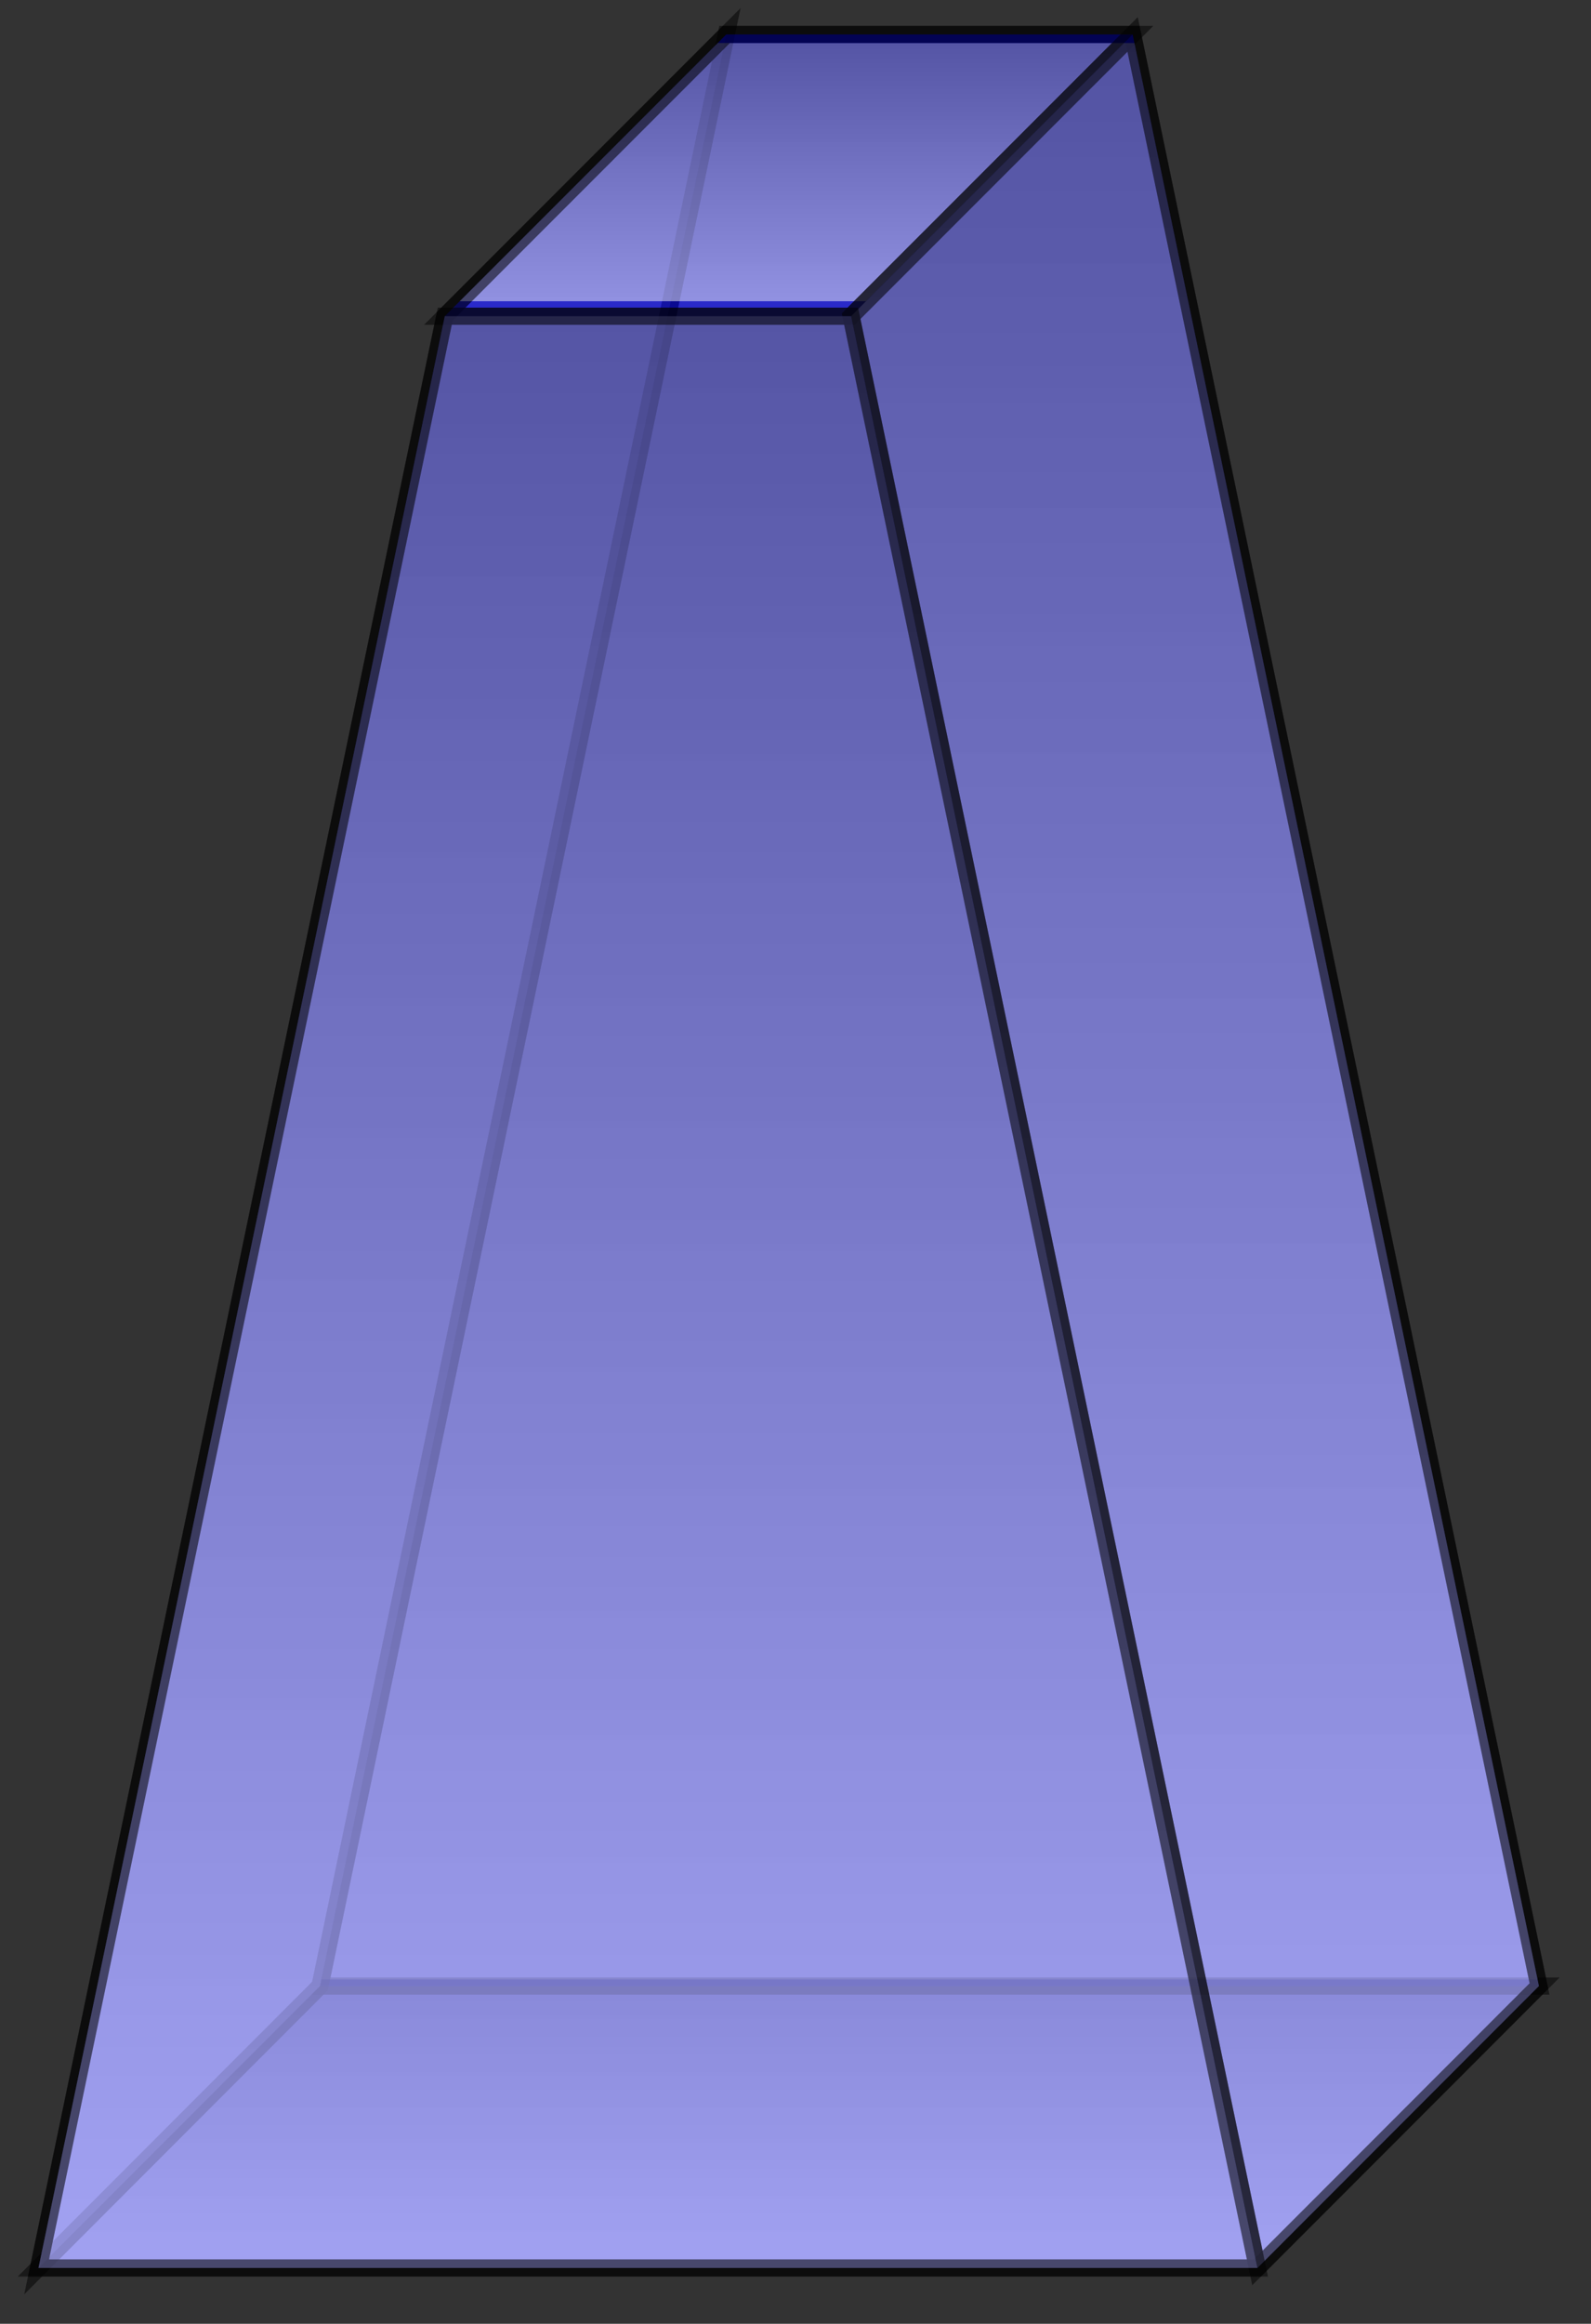 <?xml version="1.0" encoding="UTF-8"?>
<svg xmlns="http://www.w3.org/2000/svg" xmlns:xlink="http://www.w3.org/1999/xlink" width="37pt" height="54pt" viewBox="0 0 37 54" version="1.1">
<rect x="0" y="0" width="37" height="54" fill="#333333" stroke="none"/>
<defs>
<clipPath id="clip1">
  <path d="M 0 46 L 36 46 L 36 53 L 0 53 Z M 0 46 "/>
</clipPath>
<clipPath id="clip2">
  <path d="M 29.242 52.703 L 0.895 52.703 L 7.441 46.152 L 35.789 46.152 Z M 29.242 52.703 "/>
</clipPath>
<linearGradient id="linear0" gradientUnits="userSpaceOnUse" x1="0" y1="25.002" x2="0" y2="74.998" gradientTransform="matrix(0.698,0,0,-0.131,-16.557,55.976)">
<stop offset="0" style="stop-color:rgb(99.998%,99.998%,99.998%);stop-opacity:0.5;"/>
<stop offset="0.008" style="stop-color:rgb(99.803%,99.803%,99.803%);stop-opacity:0.5;"/>
<stop offset="0.016" style="stop-color:rgb(99.413%,99.413%,99.413%);stop-opacity:0.5;"/>
<stop offset="0.023" style="stop-color:rgb(99.022%,99.022%,99.022%);stop-opacity:0.5;"/>
<stop offset="0.031" style="stop-color:rgb(98.631%,98.631%,98.631%);stop-opacity:0.5;"/>
<stop offset="0.039" style="stop-color:rgb(98.241%,98.241%,98.241%);stop-opacity:0.5;"/>
<stop offset="0.047" style="stop-color:rgb(97.85%,97.85%,97.85%);stop-opacity:0.5;"/>
<stop offset="0.055" style="stop-color:rgb(97.459%,97.459%,97.459%);stop-opacity:0.5;"/>
<stop offset="0.062" style="stop-color:rgb(97.069%,97.069%,97.069%);stop-opacity:0.5;"/>
<stop offset="0.07" style="stop-color:rgb(96.678%,96.678%,96.678%);stop-opacity:0.5;"/>
<stop offset="0.078" style="stop-color:rgb(96.288%,96.288%,96.288%);stop-opacity:0.5;"/>
<stop offset="0.086" style="stop-color:rgb(95.897%,95.897%,95.897%);stop-opacity:0.5;"/>
<stop offset="0.094" style="stop-color:rgb(95.506%,95.506%,95.506%);stop-opacity:0.5;"/>
<stop offset="0.102" style="stop-color:rgb(95.116%,95.116%,95.116%);stop-opacity:0.5;"/>
<stop offset="0.109" style="stop-color:rgb(94.725%,94.725%,94.725%);stop-opacity:0.5;"/>
<stop offset="0.117" style="stop-color:rgb(94.334%,94.334%,94.334%);stop-opacity:0.5;"/>
<stop offset="0.125" style="stop-color:rgb(93.944%,93.944%,93.944%);stop-opacity:0.5;"/>
<stop offset="0.133" style="stop-color:rgb(93.553%,93.553%,93.553%);stop-opacity:0.5;"/>
<stop offset="0.141" style="stop-color:rgb(93.163%,93.163%,93.163%);stop-opacity:0.5;"/>
<stop offset="0.148" style="stop-color:rgb(92.772%,92.772%,92.772%);stop-opacity:0.5;"/>
<stop offset="0.156" style="stop-color:rgb(92.381%,92.381%,92.381%);stop-opacity:0.5;"/>
<stop offset="0.164" style="stop-color:rgb(91.991%,91.991%,91.991%);stop-opacity:0.5;"/>
<stop offset="0.172" style="stop-color:rgb(91.6%,91.6%,91.6%);stop-opacity:0.5;"/>
<stop offset="0.18" style="stop-color:rgb(91.209%,91.209%,91.209%);stop-opacity:0.5;"/>
<stop offset="0.188" style="stop-color:rgb(90.819%,90.819%,90.819%);stop-opacity:0.5;"/>
<stop offset="0.195" style="stop-color:rgb(90.428%,90.428%,90.428%);stop-opacity:0.5;"/>
<stop offset="0.203" style="stop-color:rgb(90.038%,90.038%,90.038%);stop-opacity:0.5;"/>
<stop offset="0.211" style="stop-color:rgb(89.647%,89.647%,89.647%);stop-opacity:0.5;"/>
<stop offset="0.219" style="stop-color:rgb(89.256%,89.256%,89.256%);stop-opacity:0.5;"/>
<stop offset="0.227" style="stop-color:rgb(88.866%,88.866%,88.866%);stop-opacity:0.5;"/>
<stop offset="0.234" style="stop-color:rgb(88.475%,88.475%,88.475%);stop-opacity:0.5;"/>
<stop offset="0.242" style="stop-color:rgb(88.084%,88.084%,88.084%);stop-opacity:0.5;"/>
<stop offset="0.25" style="stop-color:rgb(87.694%,87.694%,87.694%);stop-opacity:0.5;"/>
<stop offset="0.258" style="stop-color:rgb(87.303%,87.303%,87.303%);stop-opacity:0.5;"/>
<stop offset="0.266" style="stop-color:rgb(86.913%,86.913%,86.913%);stop-opacity:0.5;"/>
<stop offset="0.273" style="stop-color:rgb(86.522%,86.522%,86.522%);stop-opacity:0.5;"/>
<stop offset="0.281" style="stop-color:rgb(86.131%,86.131%,86.131%);stop-opacity:0.5;"/>
<stop offset="0.289" style="stop-color:rgb(85.741%,85.741%,85.741%);stop-opacity:0.5;"/>
<stop offset="0.297" style="stop-color:rgb(85.35%,85.35%,85.35%);stop-opacity:0.5;"/>
<stop offset="0.305" style="stop-color:rgb(84.959%,84.959%,84.959%);stop-opacity:0.5;"/>
<stop offset="0.312" style="stop-color:rgb(84.569%,84.569%,84.569%);stop-opacity:0.5;"/>
<stop offset="0.32" style="stop-color:rgb(84.178%,84.178%,84.178%);stop-opacity:0.5;"/>
<stop offset="0.328" style="stop-color:rgb(83.788%,83.788%,83.788%);stop-opacity:0.5;"/>
<stop offset="0.336" style="stop-color:rgb(83.397%,83.397%,83.397%);stop-opacity:0.5;"/>
<stop offset="0.344" style="stop-color:rgb(83.006%,83.006%,83.006%);stop-opacity:0.5;"/>
<stop offset="0.352" style="stop-color:rgb(82.616%,82.616%,82.616%);stop-opacity:0.5;"/>
<stop offset="0.359" style="stop-color:rgb(82.227%,82.227%,82.227%);stop-opacity:0.5;"/>
<stop offset="0.367" style="stop-color:rgb(81.836%,81.836%,81.836%);stop-opacity:0.5;"/>
<stop offset="0.375" style="stop-color:rgb(81.445%,81.445%,81.445%);stop-opacity:0.5;"/>
<stop offset="0.383" style="stop-color:rgb(81.055%,81.055%,81.055%);stop-opacity:0.5;"/>
<stop offset="0.391" style="stop-color:rgb(80.664%,80.664%,80.664%);stop-opacity:0.5;"/>
<stop offset="0.398" style="stop-color:rgb(80.273%,80.273%,80.273%);stop-opacity:0.5;"/>
<stop offset="0.406" style="stop-color:rgb(79.883%,79.883%,79.883%);stop-opacity:0.5;"/>
<stop offset="0.414" style="stop-color:rgb(79.492%,79.492%,79.492%);stop-opacity:0.5;"/>
<stop offset="0.422" style="stop-color:rgb(79.102%,79.102%,79.102%);stop-opacity:0.5;"/>
<stop offset="0.43" style="stop-color:rgb(78.711%,78.711%,78.711%);stop-opacity:0.5;"/>
<stop offset="0.438" style="stop-color:rgb(78.32%,78.32%,78.32%);stop-opacity:0.5;"/>
<stop offset="0.445" style="stop-color:rgb(77.93%,77.93%,77.93%);stop-opacity:0.5;"/>
<stop offset="0.453" style="stop-color:rgb(77.539%,77.539%,77.539%);stop-opacity:0.5;"/>
<stop offset="0.461" style="stop-color:rgb(77.148%,77.148%,77.148%);stop-opacity:0.5;"/>
<stop offset="0.469" style="stop-color:rgb(76.758%,76.758%,76.758%);stop-opacity:0.5;"/>
<stop offset="0.477" style="stop-color:rgb(76.367%,76.367%,76.367%);stop-opacity:0.5;"/>
<stop offset="0.484" style="stop-color:rgb(75.977%,75.977%,75.977%);stop-opacity:0.5;"/>
<stop offset="0.492" style="stop-color:rgb(75.586%,75.586%,75.586%);stop-opacity:0.5;"/>
<stop offset="0.5" style="stop-color:rgb(75.195%,75.195%,75.195%);stop-opacity:0.5;"/>
<stop offset="0.508" style="stop-color:rgb(74.805%,74.805%,74.805%);stop-opacity:0.5;"/>
<stop offset="0.516" style="stop-color:rgb(74.414%,74.414%,74.414%);stop-opacity:0.5;"/>
<stop offset="0.523" style="stop-color:rgb(74.023%,74.023%,74.023%);stop-opacity:0.5;"/>
<stop offset="0.531" style="stop-color:rgb(73.633%,73.633%,73.633%);stop-opacity:0.5;"/>
<stop offset="0.539" style="stop-color:rgb(73.242%,73.242%,73.242%);stop-opacity:0.5;"/>
<stop offset="0.547" style="stop-color:rgb(72.852%,72.852%,72.852%);stop-opacity:0.5;"/>
<stop offset="0.555" style="stop-color:rgb(72.461%,72.461%,72.461%);stop-opacity:0.5;"/>
<stop offset="0.562" style="stop-color:rgb(72.07%,72.07%,72.07%);stop-opacity:0.5;"/>
<stop offset="0.57" style="stop-color:rgb(71.68%,71.68%,71.68%);stop-opacity:0.5;"/>
<stop offset="0.578" style="stop-color:rgb(71.289%,71.289%,71.289%);stop-opacity:0.5;"/>
<stop offset="0.586" style="stop-color:rgb(70.898%,70.898%,70.898%);stop-opacity:0.5;"/>
<stop offset="0.594" style="stop-color:rgb(70.508%,70.508%,70.508%);stop-opacity:0.5;"/>
<stop offset="0.602" style="stop-color:rgb(70.117%,70.117%,70.117%);stop-opacity:0.5;"/>
<stop offset="0.609" style="stop-color:rgb(69.727%,69.727%,69.727%);stop-opacity:0.5;"/>
<stop offset="0.617" style="stop-color:rgb(69.336%,69.336%,69.336%);stop-opacity:0.5;"/>
<stop offset="0.625" style="stop-color:rgb(68.945%,68.945%,68.945%);stop-opacity:0.5;"/>
<stop offset="0.633" style="stop-color:rgb(68.555%,68.555%,68.555%);stop-opacity:0.5;"/>
<stop offset="0.641" style="stop-color:rgb(68.164%,68.164%,68.164%);stop-opacity:0.5;"/>
<stop offset="0.648" style="stop-color:rgb(67.773%,67.773%,67.773%);stop-opacity:0.5;"/>
<stop offset="0.656" style="stop-color:rgb(67.383%,67.383%,67.383%);stop-opacity:0.5;"/>
<stop offset="0.664" style="stop-color:rgb(66.992%,66.992%,66.992%);stop-opacity:0.5;"/>
<stop offset="0.672" style="stop-color:rgb(66.602%,66.602%,66.602%);stop-opacity:0.5;"/>
<stop offset="0.68" style="stop-color:rgb(66.211%,66.211%,66.211%);stop-opacity:0.5;"/>
<stop offset="0.688" style="stop-color:rgb(65.82%,65.82%,65.82%);stop-opacity:0.5;"/>
<stop offset="0.695" style="stop-color:rgb(65.43%,65.43%,65.43%);stop-opacity:0.5;"/>
<stop offset="0.703" style="stop-color:rgb(65.039%,65.039%,65.039%);stop-opacity:0.5;"/>
<stop offset="0.711" style="stop-color:rgb(64.648%,64.648%,64.648%);stop-opacity:0.5;"/>
<stop offset="0.719" style="stop-color:rgb(64.258%,64.258%,64.258%);stop-opacity:0.5;"/>
<stop offset="0.727" style="stop-color:rgb(63.867%,63.867%,63.867%);stop-opacity:0.5;"/>
<stop offset="0.734" style="stop-color:rgb(63.477%,63.477%,63.477%);stop-opacity:0.5;"/>
<stop offset="0.742" style="stop-color:rgb(63.086%,63.086%,63.086%);stop-opacity:0.5;"/>
<stop offset="0.75" style="stop-color:rgb(62.697%,62.697%,62.697%);stop-opacity:0.5;"/>
<stop offset="0.758" style="stop-color:rgb(62.306%,62.306%,62.306%);stop-opacity:0.5;"/>
<stop offset="0.766" style="stop-color:rgb(61.916%,61.916%,61.916%);stop-opacity:0.5;"/>
<stop offset="0.773" style="stop-color:rgb(61.525%,61.525%,61.525%);stop-opacity:0.5;"/>
<stop offset="0.781" style="stop-color:rgb(61.134%,61.134%,61.134%);stop-opacity:0.5;"/>
<stop offset="0.789" style="stop-color:rgb(60.744%,60.744%,60.744%);stop-opacity:0.5;"/>
<stop offset="0.797" style="stop-color:rgb(60.353%,60.353%,60.353%);stop-opacity:0.5;"/>
<stop offset="0.805" style="stop-color:rgb(59.962%,59.962%,59.962%);stop-opacity:0.5;"/>
<stop offset="0.812" style="stop-color:rgb(59.572%,59.572%,59.572%);stop-opacity:0.5;"/>
<stop offset="0.82" style="stop-color:rgb(59.181%,59.181%,59.181%);stop-opacity:0.5;"/>
<stop offset="0.828" style="stop-color:rgb(58.791%,58.791%,58.791%);stop-opacity:0.5;"/>
<stop offset="0.836" style="stop-color:rgb(58.4%,58.4%,58.4%);stop-opacity:0.5;"/>
<stop offset="0.844" style="stop-color:rgb(58.009%,58.009%,58.009%);stop-opacity:0.5;"/>
<stop offset="0.852" style="stop-color:rgb(57.619%,57.619%,57.619%);stop-opacity:0.5;"/>
<stop offset="0.859" style="stop-color:rgb(57.228%,57.228%,57.228%);stop-opacity:0.5;"/>
<stop offset="0.867" style="stop-color:rgb(56.837%,56.837%,56.837%);stop-opacity:0.5;"/>
<stop offset="0.875" style="stop-color:rgb(56.447%,56.447%,56.447%);stop-opacity:0.5;"/>
<stop offset="0.883" style="stop-color:rgb(56.056%,56.056%,56.056%);stop-opacity:0.5;"/>
<stop offset="0.891" style="stop-color:rgb(55.666%,55.666%,55.666%);stop-opacity:0.5;"/>
<stop offset="0.898" style="stop-color:rgb(55.275%,55.275%,55.275%);stop-opacity:0.5;"/>
<stop offset="0.906" style="stop-color:rgb(54.884%,54.884%,54.884%);stop-opacity:0.5;"/>
<stop offset="0.914" style="stop-color:rgb(54.494%,54.494%,54.494%);stop-opacity:0.5;"/>
<stop offset="0.922" style="stop-color:rgb(54.103%,54.103%,54.103%);stop-opacity:0.5;"/>
<stop offset="0.93" style="stop-color:rgb(53.712%,53.712%,53.712%);stop-opacity:0.5;"/>
<stop offset="0.938" style="stop-color:rgb(53.322%,53.322%,53.322%);stop-opacity:0.5;"/>
<stop offset="0.945" style="stop-color:rgb(52.931%,52.931%,52.931%);stop-opacity:0.5;"/>
<stop offset="0.953" style="stop-color:rgb(52.541%,52.541%,52.541%);stop-opacity:0.5;"/>
<stop offset="0.961" style="stop-color:rgb(52.15%,52.15%,52.15%);stop-opacity:0.5;"/>
<stop offset="0.969" style="stop-color:rgb(51.759%,51.759%,51.759%);stop-opacity:0.5;"/>
<stop offset="0.977" style="stop-color:rgb(51.369%,51.369%,51.369%);stop-opacity:0.5;"/>
<stop offset="0.984" style="stop-color:rgb(50.978%,50.978%,50.978%);stop-opacity:0.5;"/>
<stop offset="0.992" style="stop-color:rgb(50.587%,50.587%,50.587%);stop-opacity:0.5;"/>
<stop offset="1" style="stop-color:rgb(50.197%,50.197%,50.197%);stop-opacity:0.5;"/>
</linearGradient>
<clipPath id="clip3">
  <path d="M 7 1 L 36 1 L 36 46 L 7 46 Z M 7 1 "/>
</clipPath>
<clipPath id="clip4">
  <path d="M 35.789 46.152 L 7.441 46.152 L 16.891 0.801 L 26.34 0.801 Z M 35.789 46.152 "/>
</clipPath>
<linearGradient id="linear1" gradientUnits="userSpaceOnUse" x1="0" y1="25.003" x2="0" y2="74.997" gradientTransform="matrix(0.567,0,0,-0.907,-6.734,68.837)">
<stop offset="0" style="stop-color:rgb(99.997%,99.997%,99.997%);stop-opacity:0.5;"/>
<stop offset="0.008" style="stop-color:rgb(99.802%,99.802%,99.802%);stop-opacity:0.5;"/>
<stop offset="0.016" style="stop-color:rgb(99.411%,99.411%,99.411%);stop-opacity:0.5;"/>
<stop offset="0.023" style="stop-color:rgb(99.02%,99.02%,99.02%);stop-opacity:0.5;"/>
<stop offset="0.031" style="stop-color:rgb(98.63%,98.63%,98.63%);stop-opacity:0.5;"/>
<stop offset="0.039" style="stop-color:rgb(98.239%,98.239%,98.239%);stop-opacity:0.5;"/>
<stop offset="0.047" style="stop-color:rgb(97.849%,97.849%,97.849%);stop-opacity:0.5;"/>
<stop offset="0.055" style="stop-color:rgb(97.458%,97.458%,97.458%);stop-opacity:0.5;"/>
<stop offset="0.062" style="stop-color:rgb(97.067%,97.067%,97.067%);stop-opacity:0.5;"/>
<stop offset="0.07" style="stop-color:rgb(96.677%,96.677%,96.677%);stop-opacity:0.5;"/>
<stop offset="0.078" style="stop-color:rgb(96.286%,96.286%,96.286%);stop-opacity:0.5;"/>
<stop offset="0.086" style="stop-color:rgb(95.895%,95.895%,95.895%);stop-opacity:0.5;"/>
<stop offset="0.094" style="stop-color:rgb(95.505%,95.505%,95.505%);stop-opacity:0.5;"/>
<stop offset="0.102" style="stop-color:rgb(95.114%,95.114%,95.114%);stop-opacity:0.5;"/>
<stop offset="0.109" style="stop-color:rgb(94.724%,94.724%,94.724%);stop-opacity:0.5;"/>
<stop offset="0.117" style="stop-color:rgb(94.333%,94.333%,94.333%);stop-opacity:0.5;"/>
<stop offset="0.125" style="stop-color:rgb(93.942%,93.942%,93.942%);stop-opacity:0.5;"/>
<stop offset="0.133" style="stop-color:rgb(93.552%,93.552%,93.552%);stop-opacity:0.5;"/>
<stop offset="0.141" style="stop-color:rgb(93.161%,93.161%,93.161%);stop-opacity:0.5;"/>
<stop offset="0.148" style="stop-color:rgb(92.77%,92.77%,92.77%);stop-opacity:0.5;"/>
<stop offset="0.156" style="stop-color:rgb(92.38%,92.38%,92.38%);stop-opacity:0.5;"/>
<stop offset="0.164" style="stop-color:rgb(91.989%,91.989%,91.989%);stop-opacity:0.5;"/>
<stop offset="0.172" style="stop-color:rgb(91.599%,91.599%,91.599%);stop-opacity:0.5;"/>
<stop offset="0.18" style="stop-color:rgb(91.208%,91.208%,91.208%);stop-opacity:0.5;"/>
<stop offset="0.188" style="stop-color:rgb(90.819%,90.819%,90.819%);stop-opacity:0.5;"/>
<stop offset="0.195" style="stop-color:rgb(90.428%,90.428%,90.428%);stop-opacity:0.5;"/>
<stop offset="0.203" style="stop-color:rgb(90.038%,90.038%,90.038%);stop-opacity:0.5;"/>
<stop offset="0.211" style="stop-color:rgb(89.647%,89.647%,89.647%);stop-opacity:0.5;"/>
<stop offset="0.219" style="stop-color:rgb(89.256%,89.256%,89.256%);stop-opacity:0.5;"/>
<stop offset="0.227" style="stop-color:rgb(88.866%,88.866%,88.866%);stop-opacity:0.5;"/>
<stop offset="0.234" style="stop-color:rgb(88.475%,88.475%,88.475%);stop-opacity:0.5;"/>
<stop offset="0.242" style="stop-color:rgb(88.084%,88.084%,88.084%);stop-opacity:0.5;"/>
<stop offset="0.25" style="stop-color:rgb(87.694%,87.694%,87.694%);stop-opacity:0.5;"/>
<stop offset="0.258" style="stop-color:rgb(87.303%,87.303%,87.303%);stop-opacity:0.5;"/>
<stop offset="0.266" style="stop-color:rgb(86.913%,86.913%,86.913%);stop-opacity:0.5;"/>
<stop offset="0.273" style="stop-color:rgb(86.522%,86.522%,86.522%);stop-opacity:0.5;"/>
<stop offset="0.281" style="stop-color:rgb(86.131%,86.131%,86.131%);stop-opacity:0.5;"/>
<stop offset="0.289" style="stop-color:rgb(85.741%,85.741%,85.741%);stop-opacity:0.5;"/>
<stop offset="0.297" style="stop-color:rgb(85.35%,85.35%,85.35%);stop-opacity:0.5;"/>
<stop offset="0.305" style="stop-color:rgb(84.959%,84.959%,84.959%);stop-opacity:0.5;"/>
<stop offset="0.312" style="stop-color:rgb(84.569%,84.569%,84.569%);stop-opacity:0.5;"/>
<stop offset="0.32" style="stop-color:rgb(84.178%,84.178%,84.178%);stop-opacity:0.5;"/>
<stop offset="0.328" style="stop-color:rgb(83.788%,83.788%,83.788%);stop-opacity:0.5;"/>
<stop offset="0.336" style="stop-color:rgb(83.397%,83.397%,83.397%);stop-opacity:0.5;"/>
<stop offset="0.344" style="stop-color:rgb(83.006%,83.006%,83.006%);stop-opacity:0.5;"/>
<stop offset="0.352" style="stop-color:rgb(82.616%,82.616%,82.616%);stop-opacity:0.5;"/>
<stop offset="0.359" style="stop-color:rgb(82.225%,82.225%,82.225%);stop-opacity:0.5;"/>
<stop offset="0.367" style="stop-color:rgb(81.834%,81.834%,81.834%);stop-opacity:0.5;"/>
<stop offset="0.375" style="stop-color:rgb(81.444%,81.444%,81.444%);stop-opacity:0.5;"/>
<stop offset="0.383" style="stop-color:rgb(81.053%,81.053%,81.053%);stop-opacity:0.5;"/>
<stop offset="0.391" style="stop-color:rgb(80.663%,80.663%,80.663%);stop-opacity:0.5;"/>
<stop offset="0.398" style="stop-color:rgb(80.272%,80.272%,80.272%);stop-opacity:0.5;"/>
<stop offset="0.406" style="stop-color:rgb(79.881%,79.881%,79.881%);stop-opacity:0.5;"/>
<stop offset="0.414" style="stop-color:rgb(79.492%,79.492%,79.492%);stop-opacity:0.5;"/>
<stop offset="0.422" style="stop-color:rgb(79.102%,79.102%,79.102%);stop-opacity:0.5;"/>
<stop offset="0.43" style="stop-color:rgb(78.711%,78.711%,78.711%);stop-opacity:0.5;"/>
<stop offset="0.438" style="stop-color:rgb(78.32%,78.32%,78.32%);stop-opacity:0.5;"/>
<stop offset="0.445" style="stop-color:rgb(77.93%,77.93%,77.93%);stop-opacity:0.5;"/>
<stop offset="0.453" style="stop-color:rgb(77.539%,77.539%,77.539%);stop-opacity:0.5;"/>
<stop offset="0.461" style="stop-color:rgb(77.148%,77.148%,77.148%);stop-opacity:0.5;"/>
<stop offset="0.469" style="stop-color:rgb(76.758%,76.758%,76.758%);stop-opacity:0.5;"/>
<stop offset="0.477" style="stop-color:rgb(76.367%,76.367%,76.367%);stop-opacity:0.5;"/>
<stop offset="0.484" style="stop-color:rgb(75.977%,75.977%,75.977%);stop-opacity:0.5;"/>
<stop offset="0.492" style="stop-color:rgb(75.586%,75.586%,75.586%);stop-opacity:0.5;"/>
<stop offset="0.5" style="stop-color:rgb(75.195%,75.195%,75.195%);stop-opacity:0.5;"/>
<stop offset="0.508" style="stop-color:rgb(74.805%,74.805%,74.805%);stop-opacity:0.5;"/>
<stop offset="0.516" style="stop-color:rgb(74.414%,74.414%,74.414%);stop-opacity:0.5;"/>
<stop offset="0.523" style="stop-color:rgb(74.023%,74.023%,74.023%);stop-opacity:0.5;"/>
<stop offset="0.531" style="stop-color:rgb(73.633%,73.633%,73.633%);stop-opacity:0.5;"/>
<stop offset="0.539" style="stop-color:rgb(73.242%,73.242%,73.242%);stop-opacity:0.5;"/>
<stop offset="0.547" style="stop-color:rgb(72.852%,72.852%,72.852%);stop-opacity:0.5;"/>
<stop offset="0.555" style="stop-color:rgb(72.461%,72.461%,72.461%);stop-opacity:0.5;"/>
<stop offset="0.562" style="stop-color:rgb(72.07%,72.07%,72.07%);stop-opacity:0.5;"/>
<stop offset="0.57" style="stop-color:rgb(71.68%,71.68%,71.68%);stop-opacity:0.5;"/>
<stop offset="0.578" style="stop-color:rgb(71.289%,71.289%,71.289%);stop-opacity:0.5;"/>
<stop offset="0.586" style="stop-color:rgb(70.898%,70.898%,70.898%);stop-opacity:0.5;"/>
<stop offset="0.594" style="stop-color:rgb(70.508%,70.508%,70.508%);stop-opacity:0.5;"/>
<stop offset="0.602" style="stop-color:rgb(70.117%,70.117%,70.117%);stop-opacity:0.5;"/>
<stop offset="0.609" style="stop-color:rgb(69.727%,69.727%,69.727%);stop-opacity:0.5;"/>
<stop offset="0.617" style="stop-color:rgb(69.336%,69.336%,69.336%);stop-opacity:0.5;"/>
<stop offset="0.625" style="stop-color:rgb(68.945%,68.945%,68.945%);stop-opacity:0.5;"/>
<stop offset="0.633" style="stop-color:rgb(68.555%,68.555%,68.555%);stop-opacity:0.5;"/>
<stop offset="0.641" style="stop-color:rgb(68.164%,68.164%,68.164%);stop-opacity:0.5;"/>
<stop offset="0.648" style="stop-color:rgb(67.775%,67.775%,67.775%);stop-opacity:0.5;"/>
<stop offset="0.656" style="stop-color:rgb(67.384%,67.384%,67.384%);stop-opacity:0.5;"/>
<stop offset="0.664" style="stop-color:rgb(66.994%,66.994%,66.994%);stop-opacity:0.5;"/>
<stop offset="0.672" style="stop-color:rgb(66.603%,66.603%,66.603%);stop-opacity:0.5;"/>
<stop offset="0.68" style="stop-color:rgb(66.212%,66.212%,66.212%);stop-opacity:0.5;"/>
<stop offset="0.688" style="stop-color:rgb(65.822%,65.822%,65.822%);stop-opacity:0.5;"/>
<stop offset="0.695" style="stop-color:rgb(65.431%,65.431%,65.431%);stop-opacity:0.5;"/>
<stop offset="0.703" style="stop-color:rgb(65.041%,65.041%,65.041%);stop-opacity:0.5;"/>
<stop offset="0.711" style="stop-color:rgb(64.65%,64.65%,64.65%);stop-opacity:0.5;"/>
<stop offset="0.719" style="stop-color:rgb(64.259%,64.259%,64.259%);stop-opacity:0.5;"/>
<stop offset="0.727" style="stop-color:rgb(63.869%,63.869%,63.869%);stop-opacity:0.5;"/>
<stop offset="0.734" style="stop-color:rgb(63.478%,63.478%,63.478%);stop-opacity:0.5;"/>
<stop offset="0.742" style="stop-color:rgb(63.087%,63.087%,63.087%);stop-opacity:0.5;"/>
<stop offset="0.75" style="stop-color:rgb(62.697%,62.697%,62.697%);stop-opacity:0.5;"/>
<stop offset="0.758" style="stop-color:rgb(62.306%,62.306%,62.306%);stop-opacity:0.5;"/>
<stop offset="0.766" style="stop-color:rgb(61.916%,61.916%,61.916%);stop-opacity:0.5;"/>
<stop offset="0.773" style="stop-color:rgb(61.525%,61.525%,61.525%);stop-opacity:0.5;"/>
<stop offset="0.781" style="stop-color:rgb(61.134%,61.134%,61.134%);stop-opacity:0.5;"/>
<stop offset="0.789" style="stop-color:rgb(60.744%,60.744%,60.744%);stop-opacity:0.5;"/>
<stop offset="0.797" style="stop-color:rgb(60.353%,60.353%,60.353%);stop-opacity:0.5;"/>
<stop offset="0.805" style="stop-color:rgb(59.962%,59.962%,59.962%);stop-opacity:0.5;"/>
<stop offset="0.812" style="stop-color:rgb(59.572%,59.572%,59.572%);stop-opacity:0.5;"/>
<stop offset="0.82" style="stop-color:rgb(59.181%,59.181%,59.181%);stop-opacity:0.5;"/>
<stop offset="0.828" style="stop-color:rgb(58.791%,58.791%,58.791%);stop-opacity:0.5;"/>
<stop offset="0.836" style="stop-color:rgb(58.4%,58.4%,58.4%);stop-opacity:0.5;"/>
<stop offset="0.844" style="stop-color:rgb(58.009%,58.009%,58.009%);stop-opacity:0.5;"/>
<stop offset="0.852" style="stop-color:rgb(57.619%,57.619%,57.619%);stop-opacity:0.5;"/>
<stop offset="0.859" style="stop-color:rgb(57.228%,57.228%,57.228%);stop-opacity:0.5;"/>
<stop offset="0.867" style="stop-color:rgb(56.837%,56.837%,56.837%);stop-opacity:0.5;"/>
<stop offset="0.875" style="stop-color:rgb(56.448%,56.448%,56.448%);stop-opacity:0.5;"/>
<stop offset="0.883" style="stop-color:rgb(56.058%,56.058%,56.058%);stop-opacity:0.5;"/>
<stop offset="0.891" style="stop-color:rgb(55.667%,55.667%,55.667%);stop-opacity:0.5;"/>
<stop offset="0.898" style="stop-color:rgb(55.276%,55.276%,55.276%);stop-opacity:0.5;"/>
<stop offset="0.906" style="stop-color:rgb(54.886%,54.886%,54.886%);stop-opacity:0.5;"/>
<stop offset="0.914" style="stop-color:rgb(54.495%,54.495%,54.495%);stop-opacity:0.5;"/>
<stop offset="0.922" style="stop-color:rgb(54.105%,54.105%,54.105%);stop-opacity:0.5;"/>
<stop offset="0.93" style="stop-color:rgb(53.714%,53.714%,53.714%);stop-opacity:0.5;"/>
<stop offset="0.938" style="stop-color:rgb(53.323%,53.323%,53.323%);stop-opacity:0.5;"/>
<stop offset="0.945" style="stop-color:rgb(52.933%,52.933%,52.933%);stop-opacity:0.5;"/>
<stop offset="0.953" style="stop-color:rgb(52.542%,52.542%,52.542%);stop-opacity:0.5;"/>
<stop offset="0.961" style="stop-color:rgb(52.151%,52.151%,52.151%);stop-opacity:0.5;"/>
<stop offset="0.969" style="stop-color:rgb(51.761%,51.761%,51.761%);stop-opacity:0.5;"/>
<stop offset="0.977" style="stop-color:rgb(51.37%,51.37%,51.37%);stop-opacity:0.5;"/>
<stop offset="0.984" style="stop-color:rgb(50.98%,50.98%,50.98%);stop-opacity:0.5;"/>
<stop offset="0.992" style="stop-color:rgb(50.589%,50.589%,50.589%);stop-opacity:0.5;"/>
<stop offset="1" style="stop-color:rgb(50.198%,50.198%,50.198%);stop-opacity:0.5;"/>
</linearGradient>
<clipPath id="clip5">
  <path d="M 0 1 L 17 1 L 17 53 L 0 53 Z M 0 1 "/>
</clipPath>
<clipPath id="clip6">
  <path d="M 0.895 52.703 L 7.441 46.152 L 16.891 0.801 L 10.344 7.348 Z M 0.895 52.703 "/>
</clipPath>
<linearGradient id="linear2" gradientUnits="userSpaceOnUse" x1="0" y1="25.003" x2="0" y2="74.997" gradientTransform="matrix(0.32,0,0,-1.038,-7.105,78.659)">
<stop offset="0" style="stop-color:rgb(99.997%,99.997%,99.997%);stop-opacity:0.5;"/>
<stop offset="0.008" style="stop-color:rgb(99.802%,99.802%,99.802%);stop-opacity:0.5;"/>
<stop offset="0.016" style="stop-color:rgb(99.411%,99.411%,99.411%);stop-opacity:0.5;"/>
<stop offset="0.023" style="stop-color:rgb(99.02%,99.02%,99.02%);stop-opacity:0.5;"/>
<stop offset="0.031" style="stop-color:rgb(98.63%,98.63%,98.63%);stop-opacity:0.5;"/>
<stop offset="0.039" style="stop-color:rgb(98.239%,98.239%,98.239%);stop-opacity:0.5;"/>
<stop offset="0.047" style="stop-color:rgb(97.849%,97.849%,97.849%);stop-opacity:0.5;"/>
<stop offset="0.055" style="stop-color:rgb(97.458%,97.458%,97.458%);stop-opacity:0.5;"/>
<stop offset="0.062" style="stop-color:rgb(97.067%,97.067%,97.067%);stop-opacity:0.5;"/>
<stop offset="0.07" style="stop-color:rgb(96.677%,96.677%,96.677%);stop-opacity:0.5;"/>
<stop offset="0.078" style="stop-color:rgb(96.286%,96.286%,96.286%);stop-opacity:0.5;"/>
<stop offset="0.086" style="stop-color:rgb(95.895%,95.895%,95.895%);stop-opacity:0.5;"/>
<stop offset="0.094" style="stop-color:rgb(95.505%,95.505%,95.505%);stop-opacity:0.5;"/>
<stop offset="0.102" style="stop-color:rgb(95.114%,95.114%,95.114%);stop-opacity:0.5;"/>
<stop offset="0.109" style="stop-color:rgb(94.724%,94.724%,94.724%);stop-opacity:0.5;"/>
<stop offset="0.117" style="stop-color:rgb(94.333%,94.333%,94.333%);stop-opacity:0.5;"/>
<stop offset="0.125" style="stop-color:rgb(93.942%,93.942%,93.942%);stop-opacity:0.5;"/>
<stop offset="0.133" style="stop-color:rgb(93.552%,93.552%,93.552%);stop-opacity:0.5;"/>
<stop offset="0.141" style="stop-color:rgb(93.161%,93.161%,93.161%);stop-opacity:0.5;"/>
<stop offset="0.148" style="stop-color:rgb(92.77%,92.77%,92.77%);stop-opacity:0.5;"/>
<stop offset="0.156" style="stop-color:rgb(92.38%,92.38%,92.38%);stop-opacity:0.5;"/>
<stop offset="0.164" style="stop-color:rgb(91.989%,91.989%,91.989%);stop-opacity:0.5;"/>
<stop offset="0.172" style="stop-color:rgb(91.6%,91.6%,91.6%);stop-opacity:0.5;"/>
<stop offset="0.18" style="stop-color:rgb(91.209%,91.209%,91.209%);stop-opacity:0.5;"/>
<stop offset="0.188" style="stop-color:rgb(90.819%,90.819%,90.819%);stop-opacity:0.5;"/>
<stop offset="0.195" style="stop-color:rgb(90.428%,90.428%,90.428%);stop-opacity:0.5;"/>
<stop offset="0.203" style="stop-color:rgb(90.038%,90.038%,90.038%);stop-opacity:0.5;"/>
<stop offset="0.211" style="stop-color:rgb(89.647%,89.647%,89.647%);stop-opacity:0.5;"/>
<stop offset="0.219" style="stop-color:rgb(89.256%,89.256%,89.256%);stop-opacity:0.5;"/>
<stop offset="0.227" style="stop-color:rgb(88.866%,88.866%,88.866%);stop-opacity:0.5;"/>
<stop offset="0.234" style="stop-color:rgb(88.475%,88.475%,88.475%);stop-opacity:0.5;"/>
<stop offset="0.242" style="stop-color:rgb(88.084%,88.084%,88.084%);stop-opacity:0.5;"/>
<stop offset="0.25" style="stop-color:rgb(87.694%,87.694%,87.694%);stop-opacity:0.5;"/>
<stop offset="0.258" style="stop-color:rgb(87.303%,87.303%,87.303%);stop-opacity:0.5;"/>
<stop offset="0.266" style="stop-color:rgb(86.913%,86.913%,86.913%);stop-opacity:0.5;"/>
<stop offset="0.273" style="stop-color:rgb(86.522%,86.522%,86.522%);stop-opacity:0.5;"/>
<stop offset="0.281" style="stop-color:rgb(86.131%,86.131%,86.131%);stop-opacity:0.5;"/>
<stop offset="0.289" style="stop-color:rgb(85.741%,85.741%,85.741%);stop-opacity:0.5;"/>
<stop offset="0.297" style="stop-color:rgb(85.35%,85.35%,85.35%);stop-opacity:0.5;"/>
<stop offset="0.305" style="stop-color:rgb(84.959%,84.959%,84.959%);stop-opacity:0.5;"/>
<stop offset="0.312" style="stop-color:rgb(84.569%,84.569%,84.569%);stop-opacity:0.5;"/>
<stop offset="0.32" style="stop-color:rgb(84.178%,84.178%,84.178%);stop-opacity:0.5;"/>
<stop offset="0.328" style="stop-color:rgb(83.788%,83.788%,83.788%);stop-opacity:0.5;"/>
<stop offset="0.336" style="stop-color:rgb(83.397%,83.397%,83.397%);stop-opacity:0.5;"/>
<stop offset="0.344" style="stop-color:rgb(83.006%,83.006%,83.006%);stop-opacity:0.5;"/>
<stop offset="0.352" style="stop-color:rgb(82.616%,82.616%,82.616%);stop-opacity:0.5;"/>
<stop offset="0.359" style="stop-color:rgb(82.225%,82.225%,82.225%);stop-opacity:0.5;"/>
<stop offset="0.367" style="stop-color:rgb(81.834%,81.834%,81.834%);stop-opacity:0.5;"/>
<stop offset="0.375" style="stop-color:rgb(81.444%,81.444%,81.444%);stop-opacity:0.5;"/>
<stop offset="0.383" style="stop-color:rgb(81.053%,81.053%,81.053%);stop-opacity:0.5;"/>
<stop offset="0.391" style="stop-color:rgb(80.663%,80.663%,80.663%);stop-opacity:0.5;"/>
<stop offset="0.398" style="stop-color:rgb(80.272%,80.272%,80.272%);stop-opacity:0.5;"/>
<stop offset="0.406" style="stop-color:rgb(79.881%,79.881%,79.881%);stop-opacity:0.5;"/>
<stop offset="0.414" style="stop-color:rgb(79.492%,79.492%,79.492%);stop-opacity:0.5;"/>
<stop offset="0.422" style="stop-color:rgb(79.102%,79.102%,79.102%);stop-opacity:0.5;"/>
<stop offset="0.43" style="stop-color:rgb(78.711%,78.711%,78.711%);stop-opacity:0.5;"/>
<stop offset="0.438" style="stop-color:rgb(78.32%,78.32%,78.32%);stop-opacity:0.5;"/>
<stop offset="0.445" style="stop-color:rgb(77.93%,77.93%,77.93%);stop-opacity:0.5;"/>
<stop offset="0.453" style="stop-color:rgb(77.539%,77.539%,77.539%);stop-opacity:0.5;"/>
<stop offset="0.461" style="stop-color:rgb(77.148%,77.148%,77.148%);stop-opacity:0.5;"/>
<stop offset="0.469" style="stop-color:rgb(76.758%,76.758%,76.758%);stop-opacity:0.5;"/>
<stop offset="0.477" style="stop-color:rgb(76.367%,76.367%,76.367%);stop-opacity:0.5;"/>
<stop offset="0.484" style="stop-color:rgb(75.977%,75.977%,75.977%);stop-opacity:0.5;"/>
<stop offset="0.492" style="stop-color:rgb(75.586%,75.586%,75.586%);stop-opacity:0.5;"/>
<stop offset="0.5" style="stop-color:rgb(75.195%,75.195%,75.195%);stop-opacity:0.5;"/>
<stop offset="0.508" style="stop-color:rgb(74.805%,74.805%,74.805%);stop-opacity:0.5;"/>
<stop offset="0.516" style="stop-color:rgb(74.414%,74.414%,74.414%);stop-opacity:0.5;"/>
<stop offset="0.523" style="stop-color:rgb(74.023%,74.023%,74.023%);stop-opacity:0.5;"/>
<stop offset="0.531" style="stop-color:rgb(73.633%,73.633%,73.633%);stop-opacity:0.5;"/>
<stop offset="0.539" style="stop-color:rgb(73.242%,73.242%,73.242%);stop-opacity:0.5;"/>
<stop offset="0.547" style="stop-color:rgb(72.852%,72.852%,72.852%);stop-opacity:0.5;"/>
<stop offset="0.555" style="stop-color:rgb(72.461%,72.461%,72.461%);stop-opacity:0.5;"/>
<stop offset="0.562" style="stop-color:rgb(72.07%,72.07%,72.07%);stop-opacity:0.5;"/>
<stop offset="0.57" style="stop-color:rgb(71.68%,71.68%,71.68%);stop-opacity:0.5;"/>
<stop offset="0.578" style="stop-color:rgb(71.289%,71.289%,71.289%);stop-opacity:0.5;"/>
<stop offset="0.586" style="stop-color:rgb(70.898%,70.898%,70.898%);stop-opacity:0.5;"/>
<stop offset="0.594" style="stop-color:rgb(70.508%,70.508%,70.508%);stop-opacity:0.5;"/>
<stop offset="0.602" style="stop-color:rgb(70.117%,70.117%,70.117%);stop-opacity:0.5;"/>
<stop offset="0.609" style="stop-color:rgb(69.727%,69.727%,69.727%);stop-opacity:0.5;"/>
<stop offset="0.617" style="stop-color:rgb(69.336%,69.336%,69.336%);stop-opacity:0.5;"/>
<stop offset="0.625" style="stop-color:rgb(68.945%,68.945%,68.945%);stop-opacity:0.5;"/>
<stop offset="0.633" style="stop-color:rgb(68.555%,68.555%,68.555%);stop-opacity:0.5;"/>
<stop offset="0.641" style="stop-color:rgb(68.164%,68.164%,68.164%);stop-opacity:0.5;"/>
<stop offset="0.648" style="stop-color:rgb(67.773%,67.773%,67.773%);stop-opacity:0.5;"/>
<stop offset="0.656" style="stop-color:rgb(67.384%,67.384%,67.384%);stop-opacity:0.5;"/>
<stop offset="0.664" style="stop-color:rgb(66.994%,66.994%,66.994%);stop-opacity:0.5;"/>
<stop offset="0.672" style="stop-color:rgb(66.603%,66.603%,66.603%);stop-opacity:0.5;"/>
<stop offset="0.68" style="stop-color:rgb(66.212%,66.212%,66.212%);stop-opacity:0.5;"/>
<stop offset="0.688" style="stop-color:rgb(65.822%,65.822%,65.822%);stop-opacity:0.5;"/>
<stop offset="0.695" style="stop-color:rgb(65.431%,65.431%,65.431%);stop-opacity:0.5;"/>
<stop offset="0.703" style="stop-color:rgb(65.041%,65.041%,65.041%);stop-opacity:0.5;"/>
<stop offset="0.711" style="stop-color:rgb(64.65%,64.65%,64.65%);stop-opacity:0.5;"/>
<stop offset="0.719" style="stop-color:rgb(64.259%,64.259%,64.259%);stop-opacity:0.5;"/>
<stop offset="0.727" style="stop-color:rgb(63.869%,63.869%,63.869%);stop-opacity:0.5;"/>
<stop offset="0.734" style="stop-color:rgb(63.478%,63.478%,63.478%);stop-opacity:0.5;"/>
<stop offset="0.742" style="stop-color:rgb(63.087%,63.087%,63.087%);stop-opacity:0.5;"/>
<stop offset="0.75" style="stop-color:rgb(62.697%,62.697%,62.697%);stop-opacity:0.5;"/>
<stop offset="0.758" style="stop-color:rgb(62.306%,62.306%,62.306%);stop-opacity:0.5;"/>
<stop offset="0.766" style="stop-color:rgb(61.916%,61.916%,61.916%);stop-opacity:0.5;"/>
<stop offset="0.773" style="stop-color:rgb(61.525%,61.525%,61.525%);stop-opacity:0.5;"/>
<stop offset="0.781" style="stop-color:rgb(61.134%,61.134%,61.134%);stop-opacity:0.5;"/>
<stop offset="0.789" style="stop-color:rgb(60.744%,60.744%,60.744%);stop-opacity:0.5;"/>
<stop offset="0.797" style="stop-color:rgb(60.353%,60.353%,60.353%);stop-opacity:0.5;"/>
<stop offset="0.805" style="stop-color:rgb(59.962%,59.962%,59.962%);stop-opacity:0.5;"/>
<stop offset="0.812" style="stop-color:rgb(59.572%,59.572%,59.572%);stop-opacity:0.5;"/>
<stop offset="0.82" style="stop-color:rgb(59.181%,59.181%,59.181%);stop-opacity:0.5;"/>
<stop offset="0.828" style="stop-color:rgb(58.791%,58.791%,58.791%);stop-opacity:0.5;"/>
<stop offset="0.836" style="stop-color:rgb(58.4%,58.4%,58.4%);stop-opacity:0.5;"/>
<stop offset="0.844" style="stop-color:rgb(58.009%,58.009%,58.009%);stop-opacity:0.5;"/>
<stop offset="0.852" style="stop-color:rgb(57.619%,57.619%,57.619%);stop-opacity:0.5;"/>
<stop offset="0.859" style="stop-color:rgb(57.228%,57.228%,57.228%);stop-opacity:0.5;"/>
<stop offset="0.867" style="stop-color:rgb(56.837%,56.837%,56.837%);stop-opacity:0.5;"/>
<stop offset="0.875" style="stop-color:rgb(56.447%,56.447%,56.447%);stop-opacity:0.5;"/>
<stop offset="0.883" style="stop-color:rgb(56.056%,56.056%,56.056%);stop-opacity:0.5;"/>
<stop offset="0.891" style="stop-color:rgb(55.666%,55.666%,55.666%);stop-opacity:0.5;"/>
<stop offset="0.898" style="stop-color:rgb(55.276%,55.276%,55.276%);stop-opacity:0.5;"/>
<stop offset="0.906" style="stop-color:rgb(54.886%,54.886%,54.886%);stop-opacity:0.5;"/>
<stop offset="0.914" style="stop-color:rgb(54.495%,54.495%,54.495%);stop-opacity:0.5;"/>
<stop offset="0.922" style="stop-color:rgb(54.105%,54.105%,54.105%);stop-opacity:0.5;"/>
<stop offset="0.93" style="stop-color:rgb(53.714%,53.714%,53.714%);stop-opacity:0.5;"/>
<stop offset="0.938" style="stop-color:rgb(53.323%,53.323%,53.323%);stop-opacity:0.5;"/>
<stop offset="0.945" style="stop-color:rgb(52.933%,52.933%,52.933%);stop-opacity:0.5;"/>
<stop offset="0.953" style="stop-color:rgb(52.542%,52.542%,52.542%);stop-opacity:0.5;"/>
<stop offset="0.961" style="stop-color:rgb(52.151%,52.151%,52.151%);stop-opacity:0.5;"/>
<stop offset="0.969" style="stop-color:rgb(51.761%,51.761%,51.761%);stop-opacity:0.5;"/>
<stop offset="0.977" style="stop-color:rgb(51.37%,51.37%,51.37%);stop-opacity:0.5;"/>
<stop offset="0.984" style="stop-color:rgb(50.98%,50.98%,50.98%);stop-opacity:0.5;"/>
<stop offset="0.992" style="stop-color:rgb(50.589%,50.589%,50.589%);stop-opacity:0.5;"/>
<stop offset="1" style="stop-color:rgb(50.198%,50.198%,50.198%);stop-opacity:0.5;"/>
</linearGradient>
<clipPath id="clip7">
  <path d="M 10 1 L 27 1 L 27 7 L 10 7 Z M 10 1 "/>
</clipPath>
<clipPath id="clip8">
  <path d="M 19.793 7.348 L 10.344 7.348 L 16.891 0.801 L 26.34 0.801 Z M 19.793 7.348 "/>
</clipPath>
<linearGradient id="linear3" gradientUnits="userSpaceOnUse" x1="0" y1="25.002" x2="0" y2="74.998" gradientTransform="matrix(0.32,0,0,-0.131,2.344,10.621)">
<stop offset="0" style="stop-color:rgb(99.998%,99.998%,99.998%);stop-opacity:0.5;"/>
<stop offset="0.008" style="stop-color:rgb(99.803%,99.803%,99.803%);stop-opacity:0.5;"/>
<stop offset="0.016" style="stop-color:rgb(99.413%,99.413%,99.413%);stop-opacity:0.5;"/>
<stop offset="0.023" style="stop-color:rgb(99.022%,99.022%,99.022%);stop-opacity:0.5;"/>
<stop offset="0.031" style="stop-color:rgb(98.631%,98.631%,98.631%);stop-opacity:0.5;"/>
<stop offset="0.039" style="stop-color:rgb(98.241%,98.241%,98.241%);stop-opacity:0.5;"/>
<stop offset="0.047" style="stop-color:rgb(97.85%,97.85%,97.85%);stop-opacity:0.5;"/>
<stop offset="0.055" style="stop-color:rgb(97.459%,97.459%,97.459%);stop-opacity:0.5;"/>
<stop offset="0.062" style="stop-color:rgb(97.069%,97.069%,97.069%);stop-opacity:0.5;"/>
<stop offset="0.07" style="stop-color:rgb(96.678%,96.678%,96.678%);stop-opacity:0.5;"/>
<stop offset="0.078" style="stop-color:rgb(96.288%,96.288%,96.288%);stop-opacity:0.5;"/>
<stop offset="0.086" style="stop-color:rgb(95.897%,95.897%,95.897%);stop-opacity:0.5;"/>
<stop offset="0.094" style="stop-color:rgb(95.506%,95.506%,95.506%);stop-opacity:0.5;"/>
<stop offset="0.102" style="stop-color:rgb(95.116%,95.116%,95.116%);stop-opacity:0.5;"/>
<stop offset="0.109" style="stop-color:rgb(94.725%,94.725%,94.725%);stop-opacity:0.5;"/>
<stop offset="0.117" style="stop-color:rgb(94.334%,94.334%,94.334%);stop-opacity:0.5;"/>
<stop offset="0.125" style="stop-color:rgb(93.944%,93.944%,93.944%);stop-opacity:0.5;"/>
<stop offset="0.133" style="stop-color:rgb(93.553%,93.553%,93.553%);stop-opacity:0.5;"/>
<stop offset="0.141" style="stop-color:rgb(93.163%,93.163%,93.163%);stop-opacity:0.5;"/>
<stop offset="0.148" style="stop-color:rgb(92.772%,92.772%,92.772%);stop-opacity:0.5;"/>
<stop offset="0.156" style="stop-color:rgb(92.381%,92.381%,92.381%);stop-opacity:0.5;"/>
<stop offset="0.164" style="stop-color:rgb(91.991%,91.991%,91.991%);stop-opacity:0.5;"/>
<stop offset="0.172" style="stop-color:rgb(91.6%,91.6%,91.6%);stop-opacity:0.5;"/>
<stop offset="0.18" style="stop-color:rgb(91.209%,91.209%,91.209%);stop-opacity:0.5;"/>
<stop offset="0.188" style="stop-color:rgb(90.819%,90.819%,90.819%);stop-opacity:0.5;"/>
<stop offset="0.195" style="stop-color:rgb(90.428%,90.428%,90.428%);stop-opacity:0.5;"/>
<stop offset="0.203" style="stop-color:rgb(90.038%,90.038%,90.038%);stop-opacity:0.5;"/>
<stop offset="0.211" style="stop-color:rgb(89.647%,89.647%,89.647%);stop-opacity:0.5;"/>
<stop offset="0.219" style="stop-color:rgb(89.256%,89.256%,89.256%);stop-opacity:0.5;"/>
<stop offset="0.227" style="stop-color:rgb(88.866%,88.866%,88.866%);stop-opacity:0.5;"/>
<stop offset="0.234" style="stop-color:rgb(88.475%,88.475%,88.475%);stop-opacity:0.5;"/>
<stop offset="0.242" style="stop-color:rgb(88.084%,88.084%,88.084%);stop-opacity:0.5;"/>
<stop offset="0.25" style="stop-color:rgb(87.694%,87.694%,87.694%);stop-opacity:0.5;"/>
<stop offset="0.258" style="stop-color:rgb(87.303%,87.303%,87.303%);stop-opacity:0.5;"/>
<stop offset="0.266" style="stop-color:rgb(86.913%,86.913%,86.913%);stop-opacity:0.5;"/>
<stop offset="0.273" style="stop-color:rgb(86.522%,86.522%,86.522%);stop-opacity:0.5;"/>
<stop offset="0.281" style="stop-color:rgb(86.131%,86.131%,86.131%);stop-opacity:0.5;"/>
<stop offset="0.289" style="stop-color:rgb(85.741%,85.741%,85.741%);stop-opacity:0.5;"/>
<stop offset="0.297" style="stop-color:rgb(85.35%,85.35%,85.35%);stop-opacity:0.5;"/>
<stop offset="0.305" style="stop-color:rgb(84.959%,84.959%,84.959%);stop-opacity:0.5;"/>
<stop offset="0.312" style="stop-color:rgb(84.569%,84.569%,84.569%);stop-opacity:0.5;"/>
<stop offset="0.32" style="stop-color:rgb(84.178%,84.178%,84.178%);stop-opacity:0.5;"/>
<stop offset="0.328" style="stop-color:rgb(83.788%,83.788%,83.788%);stop-opacity:0.5;"/>
<stop offset="0.336" style="stop-color:rgb(83.397%,83.397%,83.397%);stop-opacity:0.5;"/>
<stop offset="0.344" style="stop-color:rgb(83.006%,83.006%,83.006%);stop-opacity:0.5;"/>
<stop offset="0.352" style="stop-color:rgb(82.616%,82.616%,82.616%);stop-opacity:0.5;"/>
<stop offset="0.359" style="stop-color:rgb(82.225%,82.225%,82.225%);stop-opacity:0.5;"/>
<stop offset="0.367" style="stop-color:rgb(81.834%,81.834%,81.834%);stop-opacity:0.5;"/>
<stop offset="0.375" style="stop-color:rgb(81.444%,81.444%,81.444%);stop-opacity:0.5;"/>
<stop offset="0.383" style="stop-color:rgb(81.053%,81.053%,81.053%);stop-opacity:0.5;"/>
<stop offset="0.391" style="stop-color:rgb(80.664%,80.664%,80.664%);stop-opacity:0.5;"/>
<stop offset="0.398" style="stop-color:rgb(80.273%,80.273%,80.273%);stop-opacity:0.5;"/>
<stop offset="0.406" style="stop-color:rgb(79.883%,79.883%,79.883%);stop-opacity:0.5;"/>
<stop offset="0.414" style="stop-color:rgb(79.492%,79.492%,79.492%);stop-opacity:0.5;"/>
<stop offset="0.422" style="stop-color:rgb(79.102%,79.102%,79.102%);stop-opacity:0.5;"/>
<stop offset="0.43" style="stop-color:rgb(78.711%,78.711%,78.711%);stop-opacity:0.5;"/>
<stop offset="0.438" style="stop-color:rgb(78.32%,78.32%,78.32%);stop-opacity:0.5;"/>
<stop offset="0.445" style="stop-color:rgb(77.93%,77.93%,77.93%);stop-opacity:0.5;"/>
<stop offset="0.453" style="stop-color:rgb(77.539%,77.539%,77.539%);stop-opacity:0.5;"/>
<stop offset="0.461" style="stop-color:rgb(77.148%,77.148%,77.148%);stop-opacity:0.5;"/>
<stop offset="0.469" style="stop-color:rgb(76.758%,76.758%,76.758%);stop-opacity:0.5;"/>
<stop offset="0.477" style="stop-color:rgb(76.367%,76.367%,76.367%);stop-opacity:0.5;"/>
<stop offset="0.484" style="stop-color:rgb(75.977%,75.977%,75.977%);stop-opacity:0.5;"/>
<stop offset="0.492" style="stop-color:rgb(75.586%,75.586%,75.586%);stop-opacity:0.5;"/>
<stop offset="0.5" style="stop-color:rgb(75.195%,75.195%,75.195%);stop-opacity:0.5;"/>
<stop offset="0.508" style="stop-color:rgb(74.805%,74.805%,74.805%);stop-opacity:0.5;"/>
<stop offset="0.516" style="stop-color:rgb(74.414%,74.414%,74.414%);stop-opacity:0.5;"/>
<stop offset="0.523" style="stop-color:rgb(74.023%,74.023%,74.023%);stop-opacity:0.5;"/>
<stop offset="0.531" style="stop-color:rgb(73.633%,73.633%,73.633%);stop-opacity:0.5;"/>
<stop offset="0.539" style="stop-color:rgb(73.242%,73.242%,73.242%);stop-opacity:0.5;"/>
<stop offset="0.547" style="stop-color:rgb(72.852%,72.852%,72.852%);stop-opacity:0.5;"/>
<stop offset="0.555" style="stop-color:rgb(72.461%,72.461%,72.461%);stop-opacity:0.5;"/>
<stop offset="0.562" style="stop-color:rgb(72.07%,72.07%,72.07%);stop-opacity:0.5;"/>
<stop offset="0.57" style="stop-color:rgb(71.68%,71.68%,71.68%);stop-opacity:0.5;"/>
<stop offset="0.578" style="stop-color:rgb(71.289%,71.289%,71.289%);stop-opacity:0.5;"/>
<stop offset="0.586" style="stop-color:rgb(70.898%,70.898%,70.898%);stop-opacity:0.5;"/>
<stop offset="0.594" style="stop-color:rgb(70.508%,70.508%,70.508%);stop-opacity:0.5;"/>
<stop offset="0.602" style="stop-color:rgb(70.117%,70.117%,70.117%);stop-opacity:0.5;"/>
<stop offset="0.609" style="stop-color:rgb(69.727%,69.727%,69.727%);stop-opacity:0.5;"/>
<stop offset="0.617" style="stop-color:rgb(69.336%,69.336%,69.336%);stop-opacity:0.5;"/>
<stop offset="0.625" style="stop-color:rgb(68.945%,68.945%,68.945%);stop-opacity:0.5;"/>
<stop offset="0.633" style="stop-color:rgb(68.555%,68.555%,68.555%);stop-opacity:0.5;"/>
<stop offset="0.641" style="stop-color:rgb(68.164%,68.164%,68.164%);stop-opacity:0.5;"/>
<stop offset="0.648" style="stop-color:rgb(67.773%,67.773%,67.773%);stop-opacity:0.5;"/>
<stop offset="0.656" style="stop-color:rgb(67.383%,67.383%,67.383%);stop-opacity:0.5;"/>
<stop offset="0.664" style="stop-color:rgb(66.992%,66.992%,66.992%);stop-opacity:0.5;"/>
<stop offset="0.672" style="stop-color:rgb(66.602%,66.602%,66.602%);stop-opacity:0.5;"/>
<stop offset="0.68" style="stop-color:rgb(66.211%,66.211%,66.211%);stop-opacity:0.5;"/>
<stop offset="0.688" style="stop-color:rgb(65.82%,65.82%,65.82%);stop-opacity:0.5;"/>
<stop offset="0.695" style="stop-color:rgb(65.43%,65.43%,65.43%);stop-opacity:0.5;"/>
<stop offset="0.703" style="stop-color:rgb(65.039%,65.039%,65.039%);stop-opacity:0.5;"/>
<stop offset="0.711" style="stop-color:rgb(64.648%,64.648%,64.648%);stop-opacity:0.5;"/>
<stop offset="0.719" style="stop-color:rgb(64.258%,64.258%,64.258%);stop-opacity:0.5;"/>
<stop offset="0.727" style="stop-color:rgb(63.867%,63.867%,63.867%);stop-opacity:0.5;"/>
<stop offset="0.734" style="stop-color:rgb(63.477%,63.477%,63.477%);stop-opacity:0.5;"/>
<stop offset="0.742" style="stop-color:rgb(63.086%,63.086%,63.086%);stop-opacity:0.5;"/>
<stop offset="0.75" style="stop-color:rgb(62.695%,62.695%,62.695%);stop-opacity:0.5;"/>
<stop offset="0.758" style="stop-color:rgb(62.305%,62.305%,62.305%);stop-opacity:0.5;"/>
<stop offset="0.766" style="stop-color:rgb(61.914%,61.914%,61.914%);stop-opacity:0.5;"/>
<stop offset="0.773" style="stop-color:rgb(61.525%,61.525%,61.525%);stop-opacity:0.5;"/>
<stop offset="0.781" style="stop-color:rgb(61.134%,61.134%,61.134%);stop-opacity:0.5;"/>
<stop offset="0.789" style="stop-color:rgb(60.744%,60.744%,60.744%);stop-opacity:0.5;"/>
<stop offset="0.797" style="stop-color:rgb(60.353%,60.353%,60.353%);stop-opacity:0.5;"/>
<stop offset="0.805" style="stop-color:rgb(59.962%,59.962%,59.962%);stop-opacity:0.5;"/>
<stop offset="0.812" style="stop-color:rgb(59.572%,59.572%,59.572%);stop-opacity:0.5;"/>
<stop offset="0.82" style="stop-color:rgb(59.181%,59.181%,59.181%);stop-opacity:0.5;"/>
<stop offset="0.828" style="stop-color:rgb(58.791%,58.791%,58.791%);stop-opacity:0.5;"/>
<stop offset="0.836" style="stop-color:rgb(58.4%,58.4%,58.4%);stop-opacity:0.5;"/>
<stop offset="0.844" style="stop-color:rgb(58.009%,58.009%,58.009%);stop-opacity:0.5;"/>
<stop offset="0.852" style="stop-color:rgb(57.619%,57.619%,57.619%);stop-opacity:0.5;"/>
<stop offset="0.859" style="stop-color:rgb(57.228%,57.228%,57.228%);stop-opacity:0.5;"/>
<stop offset="0.867" style="stop-color:rgb(56.837%,56.837%,56.837%);stop-opacity:0.5;"/>
<stop offset="0.875" style="stop-color:rgb(56.447%,56.447%,56.447%);stop-opacity:0.5;"/>
<stop offset="0.883" style="stop-color:rgb(56.056%,56.056%,56.056%);stop-opacity:0.5;"/>
<stop offset="0.891" style="stop-color:rgb(55.666%,55.666%,55.666%);stop-opacity:0.5;"/>
<stop offset="0.898" style="stop-color:rgb(55.275%,55.275%,55.275%);stop-opacity:0.5;"/>
<stop offset="0.906" style="stop-color:rgb(54.884%,54.884%,54.884%);stop-opacity:0.5;"/>
<stop offset="0.914" style="stop-color:rgb(54.494%,54.494%,54.494%);stop-opacity:0.5;"/>
<stop offset="0.922" style="stop-color:rgb(54.103%,54.103%,54.103%);stop-opacity:0.5;"/>
<stop offset="0.93" style="stop-color:rgb(53.712%,53.712%,53.712%);stop-opacity:0.5;"/>
<stop offset="0.938" style="stop-color:rgb(53.322%,53.322%,53.322%);stop-opacity:0.5;"/>
<stop offset="0.945" style="stop-color:rgb(52.931%,52.931%,52.931%);stop-opacity:0.5;"/>
<stop offset="0.953" style="stop-color:rgb(52.541%,52.541%,52.541%);stop-opacity:0.5;"/>
<stop offset="0.961" style="stop-color:rgb(52.15%,52.15%,52.15%);stop-opacity:0.5;"/>
<stop offset="0.969" style="stop-color:rgb(51.759%,51.759%,51.759%);stop-opacity:0.5;"/>
<stop offset="0.977" style="stop-color:rgb(51.369%,51.369%,51.369%);stop-opacity:0.5;"/>
<stop offset="0.984" style="stop-color:rgb(50.978%,50.978%,50.978%);stop-opacity:0.5;"/>
<stop offset="0.992" style="stop-color:rgb(50.587%,50.587%,50.587%);stop-opacity:0.5;"/>
<stop offset="1" style="stop-color:rgb(50.197%,50.197%,50.197%);stop-opacity:0.5;"/>
</linearGradient>
<clipPath id="clip9">
  <path d="M 19 1 L 36 1 L 36 53 L 19 53 Z M 19 1 "/>
</clipPath>
<clipPath id="clip10">
  <path d="M 29.242 52.703 L 35.789 46.152 L 26.34 0.801 L 19.793 7.348 Z M 29.242 52.703 "/>
</clipPath>
<linearGradient id="linear4" gradientUnits="userSpaceOnUse" x1="0" y1="25.003" x2="0" y2="74.997" gradientTransform="matrix(0.32,0,0,-1.038,11.793,78.659)">
<stop offset="0" style="stop-color:rgb(99.997%,99.997%,99.997%);stop-opacity:0.5;"/>
<stop offset="0.008" style="stop-color:rgb(99.802%,99.802%,99.802%);stop-opacity:0.5;"/>
<stop offset="0.016" style="stop-color:rgb(99.411%,99.411%,99.411%);stop-opacity:0.5;"/>
<stop offset="0.023" style="stop-color:rgb(99.02%,99.02%,99.02%);stop-opacity:0.5;"/>
<stop offset="0.031" style="stop-color:rgb(98.63%,98.63%,98.63%);stop-opacity:0.5;"/>
<stop offset="0.039" style="stop-color:rgb(98.239%,98.239%,98.239%);stop-opacity:0.5;"/>
<stop offset="0.047" style="stop-color:rgb(97.849%,97.849%,97.849%);stop-opacity:0.5;"/>
<stop offset="0.055" style="stop-color:rgb(97.458%,97.458%,97.458%);stop-opacity:0.5;"/>
<stop offset="0.062" style="stop-color:rgb(97.067%,97.067%,97.067%);stop-opacity:0.5;"/>
<stop offset="0.07" style="stop-color:rgb(96.677%,96.677%,96.677%);stop-opacity:0.5;"/>
<stop offset="0.078" style="stop-color:rgb(96.286%,96.286%,96.286%);stop-opacity:0.5;"/>
<stop offset="0.086" style="stop-color:rgb(95.895%,95.895%,95.895%);stop-opacity:0.5;"/>
<stop offset="0.094" style="stop-color:rgb(95.505%,95.505%,95.505%);stop-opacity:0.5;"/>
<stop offset="0.102" style="stop-color:rgb(95.114%,95.114%,95.114%);stop-opacity:0.5;"/>
<stop offset="0.109" style="stop-color:rgb(94.724%,94.724%,94.724%);stop-opacity:0.5;"/>
<stop offset="0.117" style="stop-color:rgb(94.333%,94.333%,94.333%);stop-opacity:0.5;"/>
<stop offset="0.125" style="stop-color:rgb(93.942%,93.942%,93.942%);stop-opacity:0.5;"/>
<stop offset="0.133" style="stop-color:rgb(93.552%,93.552%,93.552%);stop-opacity:0.5;"/>
<stop offset="0.141" style="stop-color:rgb(93.161%,93.161%,93.161%);stop-opacity:0.5;"/>
<stop offset="0.148" style="stop-color:rgb(92.77%,92.77%,92.77%);stop-opacity:0.5;"/>
<stop offset="0.156" style="stop-color:rgb(92.38%,92.38%,92.38%);stop-opacity:0.5;"/>
<stop offset="0.164" style="stop-color:rgb(91.989%,91.989%,91.989%);stop-opacity:0.5;"/>
<stop offset="0.172" style="stop-color:rgb(91.6%,91.6%,91.6%);stop-opacity:0.5;"/>
<stop offset="0.18" style="stop-color:rgb(91.209%,91.209%,91.209%);stop-opacity:0.5;"/>
<stop offset="0.188" style="stop-color:rgb(90.819%,90.819%,90.819%);stop-opacity:0.5;"/>
<stop offset="0.195" style="stop-color:rgb(90.428%,90.428%,90.428%);stop-opacity:0.5;"/>
<stop offset="0.203" style="stop-color:rgb(90.038%,90.038%,90.038%);stop-opacity:0.5;"/>
<stop offset="0.211" style="stop-color:rgb(89.647%,89.647%,89.647%);stop-opacity:0.5;"/>
<stop offset="0.219" style="stop-color:rgb(89.256%,89.256%,89.256%);stop-opacity:0.5;"/>
<stop offset="0.227" style="stop-color:rgb(88.866%,88.866%,88.866%);stop-opacity:0.5;"/>
<stop offset="0.234" style="stop-color:rgb(88.475%,88.475%,88.475%);stop-opacity:0.5;"/>
<stop offset="0.242" style="stop-color:rgb(88.084%,88.084%,88.084%);stop-opacity:0.5;"/>
<stop offset="0.25" style="stop-color:rgb(87.694%,87.694%,87.694%);stop-opacity:0.5;"/>
<stop offset="0.258" style="stop-color:rgb(87.303%,87.303%,87.303%);stop-opacity:0.5;"/>
<stop offset="0.266" style="stop-color:rgb(86.913%,86.913%,86.913%);stop-opacity:0.5;"/>
<stop offset="0.273" style="stop-color:rgb(86.522%,86.522%,86.522%);stop-opacity:0.5;"/>
<stop offset="0.281" style="stop-color:rgb(86.131%,86.131%,86.131%);stop-opacity:0.5;"/>
<stop offset="0.289" style="stop-color:rgb(85.741%,85.741%,85.741%);stop-opacity:0.5;"/>
<stop offset="0.297" style="stop-color:rgb(85.35%,85.35%,85.35%);stop-opacity:0.5;"/>
<stop offset="0.305" style="stop-color:rgb(84.959%,84.959%,84.959%);stop-opacity:0.5;"/>
<stop offset="0.312" style="stop-color:rgb(84.569%,84.569%,84.569%);stop-opacity:0.5;"/>
<stop offset="0.32" style="stop-color:rgb(84.178%,84.178%,84.178%);stop-opacity:0.5;"/>
<stop offset="0.328" style="stop-color:rgb(83.788%,83.788%,83.788%);stop-opacity:0.5;"/>
<stop offset="0.336" style="stop-color:rgb(83.397%,83.397%,83.397%);stop-opacity:0.5;"/>
<stop offset="0.344" style="stop-color:rgb(83.006%,83.006%,83.006%);stop-opacity:0.5;"/>
<stop offset="0.352" style="stop-color:rgb(82.616%,82.616%,82.616%);stop-opacity:0.5;"/>
<stop offset="0.359" style="stop-color:rgb(82.225%,82.225%,82.225%);stop-opacity:0.5;"/>
<stop offset="0.367" style="stop-color:rgb(81.834%,81.834%,81.834%);stop-opacity:0.5;"/>
<stop offset="0.375" style="stop-color:rgb(81.444%,81.444%,81.444%);stop-opacity:0.5;"/>
<stop offset="0.383" style="stop-color:rgb(81.053%,81.053%,81.053%);stop-opacity:0.5;"/>
<stop offset="0.391" style="stop-color:rgb(80.663%,80.663%,80.663%);stop-opacity:0.5;"/>
<stop offset="0.398" style="stop-color:rgb(80.272%,80.272%,80.272%);stop-opacity:0.5;"/>
<stop offset="0.406" style="stop-color:rgb(79.881%,79.881%,79.881%);stop-opacity:0.5;"/>
<stop offset="0.414" style="stop-color:rgb(79.492%,79.492%,79.492%);stop-opacity:0.5;"/>
<stop offset="0.422" style="stop-color:rgb(79.102%,79.102%,79.102%);stop-opacity:0.5;"/>
<stop offset="0.43" style="stop-color:rgb(78.711%,78.711%,78.711%);stop-opacity:0.5;"/>
<stop offset="0.438" style="stop-color:rgb(78.32%,78.32%,78.32%);stop-opacity:0.5;"/>
<stop offset="0.445" style="stop-color:rgb(77.93%,77.93%,77.93%);stop-opacity:0.5;"/>
<stop offset="0.453" style="stop-color:rgb(77.539%,77.539%,77.539%);stop-opacity:0.5;"/>
<stop offset="0.461" style="stop-color:rgb(77.148%,77.148%,77.148%);stop-opacity:0.5;"/>
<stop offset="0.469" style="stop-color:rgb(76.758%,76.758%,76.758%);stop-opacity:0.5;"/>
<stop offset="0.477" style="stop-color:rgb(76.367%,76.367%,76.367%);stop-opacity:0.5;"/>
<stop offset="0.484" style="stop-color:rgb(75.977%,75.977%,75.977%);stop-opacity:0.5;"/>
<stop offset="0.492" style="stop-color:rgb(75.586%,75.586%,75.586%);stop-opacity:0.5;"/>
<stop offset="0.5" style="stop-color:rgb(75.195%,75.195%,75.195%);stop-opacity:0.5;"/>
<stop offset="0.508" style="stop-color:rgb(74.805%,74.805%,74.805%);stop-opacity:0.5;"/>
<stop offset="0.516" style="stop-color:rgb(74.414%,74.414%,74.414%);stop-opacity:0.5;"/>
<stop offset="0.523" style="stop-color:rgb(74.023%,74.023%,74.023%);stop-opacity:0.5;"/>
<stop offset="0.531" style="stop-color:rgb(73.633%,73.633%,73.633%);stop-opacity:0.5;"/>
<stop offset="0.539" style="stop-color:rgb(73.242%,73.242%,73.242%);stop-opacity:0.5;"/>
<stop offset="0.547" style="stop-color:rgb(72.852%,72.852%,72.852%);stop-opacity:0.5;"/>
<stop offset="0.555" style="stop-color:rgb(72.461%,72.461%,72.461%);stop-opacity:0.5;"/>
<stop offset="0.562" style="stop-color:rgb(72.07%,72.07%,72.07%);stop-opacity:0.5;"/>
<stop offset="0.57" style="stop-color:rgb(71.68%,71.68%,71.68%);stop-opacity:0.5;"/>
<stop offset="0.578" style="stop-color:rgb(71.289%,71.289%,71.289%);stop-opacity:0.5;"/>
<stop offset="0.586" style="stop-color:rgb(70.898%,70.898%,70.898%);stop-opacity:0.5;"/>
<stop offset="0.594" style="stop-color:rgb(70.508%,70.508%,70.508%);stop-opacity:0.5;"/>
<stop offset="0.602" style="stop-color:rgb(70.117%,70.117%,70.117%);stop-opacity:0.5;"/>
<stop offset="0.609" style="stop-color:rgb(69.727%,69.727%,69.727%);stop-opacity:0.5;"/>
<stop offset="0.617" style="stop-color:rgb(69.336%,69.336%,69.336%);stop-opacity:0.5;"/>
<stop offset="0.625" style="stop-color:rgb(68.945%,68.945%,68.945%);stop-opacity:0.5;"/>
<stop offset="0.633" style="stop-color:rgb(68.555%,68.555%,68.555%);stop-opacity:0.5;"/>
<stop offset="0.641" style="stop-color:rgb(68.164%,68.164%,68.164%);stop-opacity:0.5;"/>
<stop offset="0.648" style="stop-color:rgb(67.773%,67.773%,67.773%);stop-opacity:0.5;"/>
<stop offset="0.656" style="stop-color:rgb(67.384%,67.384%,67.384%);stop-opacity:0.5;"/>
<stop offset="0.664" style="stop-color:rgb(66.994%,66.994%,66.994%);stop-opacity:0.5;"/>
<stop offset="0.672" style="stop-color:rgb(66.603%,66.603%,66.603%);stop-opacity:0.5;"/>
<stop offset="0.68" style="stop-color:rgb(66.212%,66.212%,66.212%);stop-opacity:0.5;"/>
<stop offset="0.688" style="stop-color:rgb(65.822%,65.822%,65.822%);stop-opacity:0.5;"/>
<stop offset="0.695" style="stop-color:rgb(65.431%,65.431%,65.431%);stop-opacity:0.5;"/>
<stop offset="0.703" style="stop-color:rgb(65.041%,65.041%,65.041%);stop-opacity:0.5;"/>
<stop offset="0.711" style="stop-color:rgb(64.65%,64.65%,64.65%);stop-opacity:0.5;"/>
<stop offset="0.719" style="stop-color:rgb(64.259%,64.259%,64.259%);stop-opacity:0.5;"/>
<stop offset="0.727" style="stop-color:rgb(63.869%,63.869%,63.869%);stop-opacity:0.5;"/>
<stop offset="0.734" style="stop-color:rgb(63.478%,63.478%,63.478%);stop-opacity:0.5;"/>
<stop offset="0.742" style="stop-color:rgb(63.087%,63.087%,63.087%);stop-opacity:0.5;"/>
<stop offset="0.75" style="stop-color:rgb(62.697%,62.697%,62.697%);stop-opacity:0.5;"/>
<stop offset="0.758" style="stop-color:rgb(62.306%,62.306%,62.306%);stop-opacity:0.5;"/>
<stop offset="0.766" style="stop-color:rgb(61.916%,61.916%,61.916%);stop-opacity:0.5;"/>
<stop offset="0.773" style="stop-color:rgb(61.525%,61.525%,61.525%);stop-opacity:0.5;"/>
<stop offset="0.781" style="stop-color:rgb(61.134%,61.134%,61.134%);stop-opacity:0.5;"/>
<stop offset="0.789" style="stop-color:rgb(60.744%,60.744%,60.744%);stop-opacity:0.5;"/>
<stop offset="0.797" style="stop-color:rgb(60.353%,60.353%,60.353%);stop-opacity:0.5;"/>
<stop offset="0.805" style="stop-color:rgb(59.962%,59.962%,59.962%);stop-opacity:0.5;"/>
<stop offset="0.812" style="stop-color:rgb(59.572%,59.572%,59.572%);stop-opacity:0.5;"/>
<stop offset="0.82" style="stop-color:rgb(59.181%,59.181%,59.181%);stop-opacity:0.5;"/>
<stop offset="0.828" style="stop-color:rgb(58.791%,58.791%,58.791%);stop-opacity:0.5;"/>
<stop offset="0.836" style="stop-color:rgb(58.4%,58.4%,58.4%);stop-opacity:0.5;"/>
<stop offset="0.844" style="stop-color:rgb(58.009%,58.009%,58.009%);stop-opacity:0.5;"/>
<stop offset="0.852" style="stop-color:rgb(57.619%,57.619%,57.619%);stop-opacity:0.5;"/>
<stop offset="0.859" style="stop-color:rgb(57.228%,57.228%,57.228%);stop-opacity:0.5;"/>
<stop offset="0.867" style="stop-color:rgb(56.837%,56.837%,56.837%);stop-opacity:0.5;"/>
<stop offset="0.875" style="stop-color:rgb(56.447%,56.447%,56.447%);stop-opacity:0.5;"/>
<stop offset="0.883" style="stop-color:rgb(56.056%,56.056%,56.056%);stop-opacity:0.5;"/>
<stop offset="0.891" style="stop-color:rgb(55.666%,55.666%,55.666%);stop-opacity:0.5;"/>
<stop offset="0.898" style="stop-color:rgb(55.276%,55.276%,55.276%);stop-opacity:0.5;"/>
<stop offset="0.906" style="stop-color:rgb(54.886%,54.886%,54.886%);stop-opacity:0.5;"/>
<stop offset="0.914" style="stop-color:rgb(54.495%,54.495%,54.495%);stop-opacity:0.5;"/>
<stop offset="0.922" style="stop-color:rgb(54.105%,54.105%,54.105%);stop-opacity:0.5;"/>
<stop offset="0.93" style="stop-color:rgb(53.714%,53.714%,53.714%);stop-opacity:0.5;"/>
<stop offset="0.938" style="stop-color:rgb(53.323%,53.323%,53.323%);stop-opacity:0.5;"/>
<stop offset="0.945" style="stop-color:rgb(52.933%,52.933%,52.933%);stop-opacity:0.5;"/>
<stop offset="0.953" style="stop-color:rgb(52.542%,52.542%,52.542%);stop-opacity:0.5;"/>
<stop offset="0.961" style="stop-color:rgb(52.151%,52.151%,52.151%);stop-opacity:0.5;"/>
<stop offset="0.969" style="stop-color:rgb(51.761%,51.761%,51.761%);stop-opacity:0.5;"/>
<stop offset="0.977" style="stop-color:rgb(51.37%,51.37%,51.37%);stop-opacity:0.5;"/>
<stop offset="0.984" style="stop-color:rgb(50.98%,50.98%,50.98%);stop-opacity:0.5;"/>
<stop offset="0.992" style="stop-color:rgb(50.589%,50.589%,50.589%);stop-opacity:0.5;"/>
<stop offset="1" style="stop-color:rgb(50.198%,50.198%,50.198%);stop-opacity:0.5;"/>
</linearGradient>
<clipPath id="clip11">
  <path d="M 0 7 L 30 7 L 30 53 L 0 53 Z M 0 7 "/>
</clipPath>
<clipPath id="clip12">
  <path d="M 29.242 52.703 L 0.895 52.703 L 10.344 7.348 L 19.793 7.348 Z M 29.242 52.703 "/>
</clipPath>
<linearGradient id="linear5" gradientUnits="userSpaceOnUse" x1="0" y1="25.003" x2="0" y2="74.997" gradientTransform="matrix(0.567,0,0,-0.907,-13.282,75.385)">
<stop offset="0" style="stop-color:rgb(99.997%,99.997%,99.997%);stop-opacity:0.5;"/>
<stop offset="0.008" style="stop-color:rgb(99.802%,99.802%,99.802%);stop-opacity:0.5;"/>
<stop offset="0.016" style="stop-color:rgb(99.411%,99.411%,99.411%);stop-opacity:0.5;"/>
<stop offset="0.023" style="stop-color:rgb(99.02%,99.02%,99.02%);stop-opacity:0.5;"/>
<stop offset="0.031" style="stop-color:rgb(98.63%,98.63%,98.63%);stop-opacity:0.5;"/>
<stop offset="0.039" style="stop-color:rgb(98.239%,98.239%,98.239%);stop-opacity:0.5;"/>
<stop offset="0.047" style="stop-color:rgb(97.849%,97.849%,97.849%);stop-opacity:0.5;"/>
<stop offset="0.055" style="stop-color:rgb(97.458%,97.458%,97.458%);stop-opacity:0.5;"/>
<stop offset="0.062" style="stop-color:rgb(97.067%,97.067%,97.067%);stop-opacity:0.5;"/>
<stop offset="0.07" style="stop-color:rgb(96.677%,96.677%,96.677%);stop-opacity:0.5;"/>
<stop offset="0.078" style="stop-color:rgb(96.286%,96.286%,96.286%);stop-opacity:0.5;"/>
<stop offset="0.086" style="stop-color:rgb(95.895%,95.895%,95.895%);stop-opacity:0.5;"/>
<stop offset="0.094" style="stop-color:rgb(95.505%,95.505%,95.505%);stop-opacity:0.5;"/>
<stop offset="0.102" style="stop-color:rgb(95.114%,95.114%,95.114%);stop-opacity:0.5;"/>
<stop offset="0.109" style="stop-color:rgb(94.724%,94.724%,94.724%);stop-opacity:0.5;"/>
<stop offset="0.117" style="stop-color:rgb(94.333%,94.333%,94.333%);stop-opacity:0.5;"/>
<stop offset="0.125" style="stop-color:rgb(93.942%,93.942%,93.942%);stop-opacity:0.5;"/>
<stop offset="0.133" style="stop-color:rgb(93.552%,93.552%,93.552%);stop-opacity:0.5;"/>
<stop offset="0.141" style="stop-color:rgb(93.161%,93.161%,93.161%);stop-opacity:0.5;"/>
<stop offset="0.148" style="stop-color:rgb(92.77%,92.77%,92.77%);stop-opacity:0.5;"/>
<stop offset="0.156" style="stop-color:rgb(92.38%,92.38%,92.38%);stop-opacity:0.5;"/>
<stop offset="0.164" style="stop-color:rgb(91.989%,91.989%,91.989%);stop-opacity:0.5;"/>
<stop offset="0.172" style="stop-color:rgb(91.599%,91.599%,91.599%);stop-opacity:0.5;"/>
<stop offset="0.18" style="stop-color:rgb(91.208%,91.208%,91.208%);stop-opacity:0.5;"/>
<stop offset="0.188" style="stop-color:rgb(90.819%,90.819%,90.819%);stop-opacity:0.5;"/>
<stop offset="0.195" style="stop-color:rgb(90.428%,90.428%,90.428%);stop-opacity:0.5;"/>
<stop offset="0.203" style="stop-color:rgb(90.038%,90.038%,90.038%);stop-opacity:0.5;"/>
<stop offset="0.211" style="stop-color:rgb(89.647%,89.647%,89.647%);stop-opacity:0.5;"/>
<stop offset="0.219" style="stop-color:rgb(89.256%,89.256%,89.256%);stop-opacity:0.5;"/>
<stop offset="0.227" style="stop-color:rgb(88.866%,88.866%,88.866%);stop-opacity:0.5;"/>
<stop offset="0.234" style="stop-color:rgb(88.475%,88.475%,88.475%);stop-opacity:0.5;"/>
<stop offset="0.242" style="stop-color:rgb(88.084%,88.084%,88.084%);stop-opacity:0.5;"/>
<stop offset="0.25" style="stop-color:rgb(87.694%,87.694%,87.694%);stop-opacity:0.5;"/>
<stop offset="0.258" style="stop-color:rgb(87.303%,87.303%,87.303%);stop-opacity:0.5;"/>
<stop offset="0.266" style="stop-color:rgb(86.913%,86.913%,86.913%);stop-opacity:0.5;"/>
<stop offset="0.273" style="stop-color:rgb(86.522%,86.522%,86.522%);stop-opacity:0.5;"/>
<stop offset="0.281" style="stop-color:rgb(86.131%,86.131%,86.131%);stop-opacity:0.5;"/>
<stop offset="0.289" style="stop-color:rgb(85.741%,85.741%,85.741%);stop-opacity:0.5;"/>
<stop offset="0.297" style="stop-color:rgb(85.35%,85.35%,85.35%);stop-opacity:0.5;"/>
<stop offset="0.305" style="stop-color:rgb(84.959%,84.959%,84.959%);stop-opacity:0.5;"/>
<stop offset="0.312" style="stop-color:rgb(84.569%,84.569%,84.569%);stop-opacity:0.5;"/>
<stop offset="0.32" style="stop-color:rgb(84.178%,84.178%,84.178%);stop-opacity:0.5;"/>
<stop offset="0.328" style="stop-color:rgb(83.788%,83.788%,83.788%);stop-opacity:0.5;"/>
<stop offset="0.336" style="stop-color:rgb(83.397%,83.397%,83.397%);stop-opacity:0.5;"/>
<stop offset="0.344" style="stop-color:rgb(83.006%,83.006%,83.006%);stop-opacity:0.5;"/>
<stop offset="0.352" style="stop-color:rgb(82.616%,82.616%,82.616%);stop-opacity:0.5;"/>
<stop offset="0.359" style="stop-color:rgb(82.225%,82.225%,82.225%);stop-opacity:0.5;"/>
<stop offset="0.367" style="stop-color:rgb(81.834%,81.834%,81.834%);stop-opacity:0.5;"/>
<stop offset="0.375" style="stop-color:rgb(81.444%,81.444%,81.444%);stop-opacity:0.5;"/>
<stop offset="0.383" style="stop-color:rgb(81.053%,81.053%,81.053%);stop-opacity:0.5;"/>
<stop offset="0.391" style="stop-color:rgb(80.663%,80.663%,80.663%);stop-opacity:0.5;"/>
<stop offset="0.398" style="stop-color:rgb(80.272%,80.272%,80.272%);stop-opacity:0.5;"/>
<stop offset="0.406" style="stop-color:rgb(79.881%,79.881%,79.881%);stop-opacity:0.5;"/>
<stop offset="0.414" style="stop-color:rgb(79.492%,79.492%,79.492%);stop-opacity:0.5;"/>
<stop offset="0.422" style="stop-color:rgb(79.102%,79.102%,79.102%);stop-opacity:0.5;"/>
<stop offset="0.43" style="stop-color:rgb(78.711%,78.711%,78.711%);stop-opacity:0.5;"/>
<stop offset="0.438" style="stop-color:rgb(78.32%,78.32%,78.32%);stop-opacity:0.5;"/>
<stop offset="0.445" style="stop-color:rgb(77.93%,77.93%,77.93%);stop-opacity:0.5;"/>
<stop offset="0.453" style="stop-color:rgb(77.539%,77.539%,77.539%);stop-opacity:0.5;"/>
<stop offset="0.461" style="stop-color:rgb(77.148%,77.148%,77.148%);stop-opacity:0.5;"/>
<stop offset="0.469" style="stop-color:rgb(76.758%,76.758%,76.758%);stop-opacity:0.5;"/>
<stop offset="0.477" style="stop-color:rgb(76.367%,76.367%,76.367%);stop-opacity:0.5;"/>
<stop offset="0.484" style="stop-color:rgb(75.977%,75.977%,75.977%);stop-opacity:0.5;"/>
<stop offset="0.492" style="stop-color:rgb(75.586%,75.586%,75.586%);stop-opacity:0.5;"/>
<stop offset="0.5" style="stop-color:rgb(75.195%,75.195%,75.195%);stop-opacity:0.5;"/>
<stop offset="0.508" style="stop-color:rgb(74.805%,74.805%,74.805%);stop-opacity:0.5;"/>
<stop offset="0.516" style="stop-color:rgb(74.414%,74.414%,74.414%);stop-opacity:0.5;"/>
<stop offset="0.523" style="stop-color:rgb(74.023%,74.023%,74.023%);stop-opacity:0.5;"/>
<stop offset="0.531" style="stop-color:rgb(73.633%,73.633%,73.633%);stop-opacity:0.5;"/>
<stop offset="0.539" style="stop-color:rgb(73.242%,73.242%,73.242%);stop-opacity:0.5;"/>
<stop offset="0.547" style="stop-color:rgb(72.852%,72.852%,72.852%);stop-opacity:0.5;"/>
<stop offset="0.555" style="stop-color:rgb(72.461%,72.461%,72.461%);stop-opacity:0.5;"/>
<stop offset="0.562" style="stop-color:rgb(72.07%,72.07%,72.07%);stop-opacity:0.5;"/>
<stop offset="0.57" style="stop-color:rgb(71.68%,71.68%,71.68%);stop-opacity:0.5;"/>
<stop offset="0.578" style="stop-color:rgb(71.289%,71.289%,71.289%);stop-opacity:0.5;"/>
<stop offset="0.586" style="stop-color:rgb(70.898%,70.898%,70.898%);stop-opacity:0.5;"/>
<stop offset="0.594" style="stop-color:rgb(70.508%,70.508%,70.508%);stop-opacity:0.5;"/>
<stop offset="0.602" style="stop-color:rgb(70.117%,70.117%,70.117%);stop-opacity:0.5;"/>
<stop offset="0.609" style="stop-color:rgb(69.727%,69.727%,69.727%);stop-opacity:0.5;"/>
<stop offset="0.617" style="stop-color:rgb(69.336%,69.336%,69.336%);stop-opacity:0.5;"/>
<stop offset="0.625" style="stop-color:rgb(68.945%,68.945%,68.945%);stop-opacity:0.5;"/>
<stop offset="0.633" style="stop-color:rgb(68.555%,68.555%,68.555%);stop-opacity:0.5;"/>
<stop offset="0.641" style="stop-color:rgb(68.164%,68.164%,68.164%);stop-opacity:0.5;"/>
<stop offset="0.648" style="stop-color:rgb(67.775%,67.775%,67.775%);stop-opacity:0.5;"/>
<stop offset="0.656" style="stop-color:rgb(67.384%,67.384%,67.384%);stop-opacity:0.5;"/>
<stop offset="0.664" style="stop-color:rgb(66.994%,66.994%,66.994%);stop-opacity:0.5;"/>
<stop offset="0.672" style="stop-color:rgb(66.603%,66.603%,66.603%);stop-opacity:0.5;"/>
<stop offset="0.68" style="stop-color:rgb(66.212%,66.212%,66.212%);stop-opacity:0.5;"/>
<stop offset="0.688" style="stop-color:rgb(65.822%,65.822%,65.822%);stop-opacity:0.5;"/>
<stop offset="0.695" style="stop-color:rgb(65.431%,65.431%,65.431%);stop-opacity:0.5;"/>
<stop offset="0.703" style="stop-color:rgb(65.041%,65.041%,65.041%);stop-opacity:0.5;"/>
<stop offset="0.711" style="stop-color:rgb(64.65%,64.65%,64.65%);stop-opacity:0.5;"/>
<stop offset="0.719" style="stop-color:rgb(64.259%,64.259%,64.259%);stop-opacity:0.5;"/>
<stop offset="0.727" style="stop-color:rgb(63.869%,63.869%,63.869%);stop-opacity:0.5;"/>
<stop offset="0.734" style="stop-color:rgb(63.478%,63.478%,63.478%);stop-opacity:0.5;"/>
<stop offset="0.742" style="stop-color:rgb(63.087%,63.087%,63.087%);stop-opacity:0.5;"/>
<stop offset="0.75" style="stop-color:rgb(62.697%,62.697%,62.697%);stop-opacity:0.5;"/>
<stop offset="0.758" style="stop-color:rgb(62.306%,62.306%,62.306%);stop-opacity:0.5;"/>
<stop offset="0.766" style="stop-color:rgb(61.916%,61.916%,61.916%);stop-opacity:0.5;"/>
<stop offset="0.773" style="stop-color:rgb(61.525%,61.525%,61.525%);stop-opacity:0.5;"/>
<stop offset="0.781" style="stop-color:rgb(61.134%,61.134%,61.134%);stop-opacity:0.5;"/>
<stop offset="0.789" style="stop-color:rgb(60.744%,60.744%,60.744%);stop-opacity:0.5;"/>
<stop offset="0.797" style="stop-color:rgb(60.353%,60.353%,60.353%);stop-opacity:0.5;"/>
<stop offset="0.805" style="stop-color:rgb(59.962%,59.962%,59.962%);stop-opacity:0.5;"/>
<stop offset="0.812" style="stop-color:rgb(59.572%,59.572%,59.572%);stop-opacity:0.5;"/>
<stop offset="0.82" style="stop-color:rgb(59.181%,59.181%,59.181%);stop-opacity:0.5;"/>
<stop offset="0.828" style="stop-color:rgb(58.791%,58.791%,58.791%);stop-opacity:0.5;"/>
<stop offset="0.836" style="stop-color:rgb(58.4%,58.4%,58.4%);stop-opacity:0.5;"/>
<stop offset="0.844" style="stop-color:rgb(58.009%,58.009%,58.009%);stop-opacity:0.5;"/>
<stop offset="0.852" style="stop-color:rgb(57.619%,57.619%,57.619%);stop-opacity:0.5;"/>
<stop offset="0.859" style="stop-color:rgb(57.228%,57.228%,57.228%);stop-opacity:0.5;"/>
<stop offset="0.867" style="stop-color:rgb(56.837%,56.837%,56.837%);stop-opacity:0.5;"/>
<stop offset="0.875" style="stop-color:rgb(56.448%,56.448%,56.448%);stop-opacity:0.5;"/>
<stop offset="0.883" style="stop-color:rgb(56.058%,56.058%,56.058%);stop-opacity:0.5;"/>
<stop offset="0.891" style="stop-color:rgb(55.667%,55.667%,55.667%);stop-opacity:0.5;"/>
<stop offset="0.898" style="stop-color:rgb(55.276%,55.276%,55.276%);stop-opacity:0.5;"/>
<stop offset="0.906" style="stop-color:rgb(54.886%,54.886%,54.886%);stop-opacity:0.5;"/>
<stop offset="0.914" style="stop-color:rgb(54.495%,54.495%,54.495%);stop-opacity:0.5;"/>
<stop offset="0.922" style="stop-color:rgb(54.105%,54.105%,54.105%);stop-opacity:0.5;"/>
<stop offset="0.93" style="stop-color:rgb(53.714%,53.714%,53.714%);stop-opacity:0.5;"/>
<stop offset="0.938" style="stop-color:rgb(53.323%,53.323%,53.323%);stop-opacity:0.5;"/>
<stop offset="0.945" style="stop-color:rgb(52.933%,52.933%,52.933%);stop-opacity:0.5;"/>
<stop offset="0.953" style="stop-color:rgb(52.542%,52.542%,52.542%);stop-opacity:0.5;"/>
<stop offset="0.961" style="stop-color:rgb(52.151%,52.151%,52.151%);stop-opacity:0.5;"/>
<stop offset="0.969" style="stop-color:rgb(51.761%,51.761%,51.761%);stop-opacity:0.5;"/>
<stop offset="0.977" style="stop-color:rgb(51.37%,51.37%,51.37%);stop-opacity:0.5;"/>
<stop offset="0.984" style="stop-color:rgb(50.98%,50.98%,50.98%);stop-opacity:0.5;"/>
<stop offset="0.992" style="stop-color:rgb(50.589%,50.589%,50.589%);stop-opacity:0.5;"/>
<stop offset="1" style="stop-color:rgb(50.198%,50.198%,50.198%);stop-opacity:0.5;"/>
</linearGradient>
</defs>
<g id="surface1">
<path style=" stroke:none;fill-rule:nonzero;fill:rgb(0%,0%,100%);fill-opacity:0.5;" d="M 29.242 52.703 L 0.895 52.703 L 7.441 46.152 L 35.789 46.152 Z M 29.242 52.703 "/>
<g clip-path="url(#clip1)" clip-rule="nonzero">
<g clip-path="url(#clip2)" clip-rule="nonzero">
<path style=" stroke:none;fill-rule:nonzero;fill:url(#linear0);" d="M 0.895 52.703 L 0.895 46.152 L 35.789 46.152 L 35.789 52.703 Z M 0.895 52.703 "/>
</g>
</g>
<path style="fill:none;stroke-width:0.399;stroke-linecap:butt;stroke-linejoin:miter;stroke:rgb(0%,0%,0%);stroke-opacity:0.5;stroke-miterlimit:10;" d="M 0.001 -0.001 L -28.346 -0.001 L -21.8 6.55 L 6.548 6.55 Z M 0.001 -0.001 " transform="matrix(1,0,0,-1,29.241,52.702)"/>
<path style=" stroke:none;fill-rule:nonzero;fill:rgb(0%,0%,100%);fill-opacity:0.5;" d="M 35.789 46.152 L 7.441 46.152 L 16.891 0.801 L 26.34 0.801 Z M 35.789 46.152 "/>
<g clip-path="url(#clip3)" clip-rule="nonzero">
<g clip-path="url(#clip4)" clip-rule="nonzero">
<path style=" stroke:none;fill-rule:nonzero;fill:url(#linear1);" d="M 7.441 46.152 L 7.441 0.801 L 35.789 0.801 L 35.789 46.152 Z M 7.441 46.152 "/>
</g>
</g>
<path style="fill:none;stroke-width:0.399;stroke-linecap:butt;stroke-linejoin:miter;stroke:rgb(0%,0%,0%);stroke-opacity:0.5;stroke-miterlimit:10;" d="M 6.548 6.55 L -21.8 6.55 L -12.35 51.901 L -2.901 51.901 Z M 6.548 6.55 " transform="matrix(1,0,0,-1,29.241,52.702)"/>
<path style=" stroke:none;fill-rule:nonzero;fill:rgb(0%,0%,100%);fill-opacity:0.5;" d="M 0.895 52.703 L 7.441 46.152 L 16.891 0.801 L 10.344 7.348 Z M 0.895 52.703 "/>
<g clip-path="url(#clip5)" clip-rule="nonzero">
<g clip-path="url(#clip6)" clip-rule="nonzero">
<path style=" stroke:none;fill-rule:nonzero;fill:url(#linear2);" d="M 0.895 52.703 L 0.895 0.801 L 16.891 0.801 L 16.891 52.703 Z M 0.895 52.703 "/>
</g>
</g>
<path style="fill:none;stroke-width:0.399;stroke-linecap:butt;stroke-linejoin:miter;stroke:rgb(0%,0%,0%);stroke-opacity:0.5;stroke-miterlimit:10;" d="M -28.346 -0.001 L -21.8 6.55 L -12.35 51.901 L -18.897 45.354 Z M -28.346 -0.001 " transform="matrix(1,0,0,-1,29.241,52.702)"/>
<path style=" stroke:none;fill-rule:nonzero;fill:rgb(0%,0%,100%);fill-opacity:0.5;" d="M 19.793 7.348 L 10.344 7.348 L 16.891 0.801 L 26.34 0.801 Z M 19.793 7.348 "/>
<g clip-path="url(#clip7)" clip-rule="nonzero">
<g clip-path="url(#clip8)" clip-rule="nonzero">
<path style=" stroke:none;fill-rule:nonzero;fill:url(#linear3);" d="M 10.344 7.348 L 10.344 0.801 L 26.34 0.801 L 26.34 7.348 Z M 10.344 7.348 "/>
</g>
</g>
<path style="fill:none;stroke-width:0.399;stroke-linecap:butt;stroke-linejoin:miter;stroke:rgb(0%,0%,0%);stroke-opacity:0.5;stroke-miterlimit:10;" d="M -9.448 45.354 L -18.897 45.354 L -12.35 51.901 L -2.901 51.901 Z M -9.448 45.354 " transform="matrix(1,0,0,-1,29.241,52.702)"/>
<path style=" stroke:none;fill-rule:nonzero;fill:rgb(0%,0%,100%);fill-opacity:0.5;" d="M 29.242 52.703 L 35.789 46.152 L 26.34 0.801 L 19.793 7.348 Z M 29.242 52.703 "/>
<g clip-path="url(#clip9)" clip-rule="nonzero">
<g clip-path="url(#clip10)" clip-rule="nonzero">
<path style=" stroke:none;fill-rule:nonzero;fill:url(#linear4);" d="M 19.793 52.703 L 19.793 0.801 L 35.789 0.801 L 35.789 52.703 Z M 19.793 52.703 "/>
</g>
</g>
<path style="fill:none;stroke-width:0.399;stroke-linecap:butt;stroke-linejoin:miter;stroke:rgb(0%,0%,0%);stroke-opacity:0.5;stroke-miterlimit:10;" d="M 0.001 -0.001 L 6.548 6.55 L -2.901 51.901 L -9.448 45.354 Z M 0.001 -0.001 " transform="matrix(1,0,0,-1,29.241,52.702)"/>
<path style=" stroke:none;fill-rule:nonzero;fill:rgb(0%,0%,100%);fill-opacity:0.5;" d="M 29.242 52.703 L 0.895 52.703 L 10.344 7.348 L 19.793 7.348 Z M 29.242 52.703 "/>
<g clip-path="url(#clip11)" clip-rule="nonzero">
<g clip-path="url(#clip12)" clip-rule="nonzero">
<path style=" stroke:none;fill-rule:nonzero;fill:url(#linear5);" d="M 0.895 52.703 L 0.895 7.348 L 29.242 7.348 L 29.242 52.703 Z M 0.895 52.703 "/>
</g>
</g>
<path style="fill:none;stroke-width:0.399;stroke-linecap:butt;stroke-linejoin:miter;stroke:rgb(0%,0%,0%);stroke-opacity:0.5;stroke-miterlimit:10;" d="M 0.001 -0.001 L -28.346 -0.001 L -18.897 45.354 L -9.448 45.354 Z M 0.001 -0.001 " transform="matrix(1,0,0,-1,29.241,52.702)"/>
</g>
</svg>
